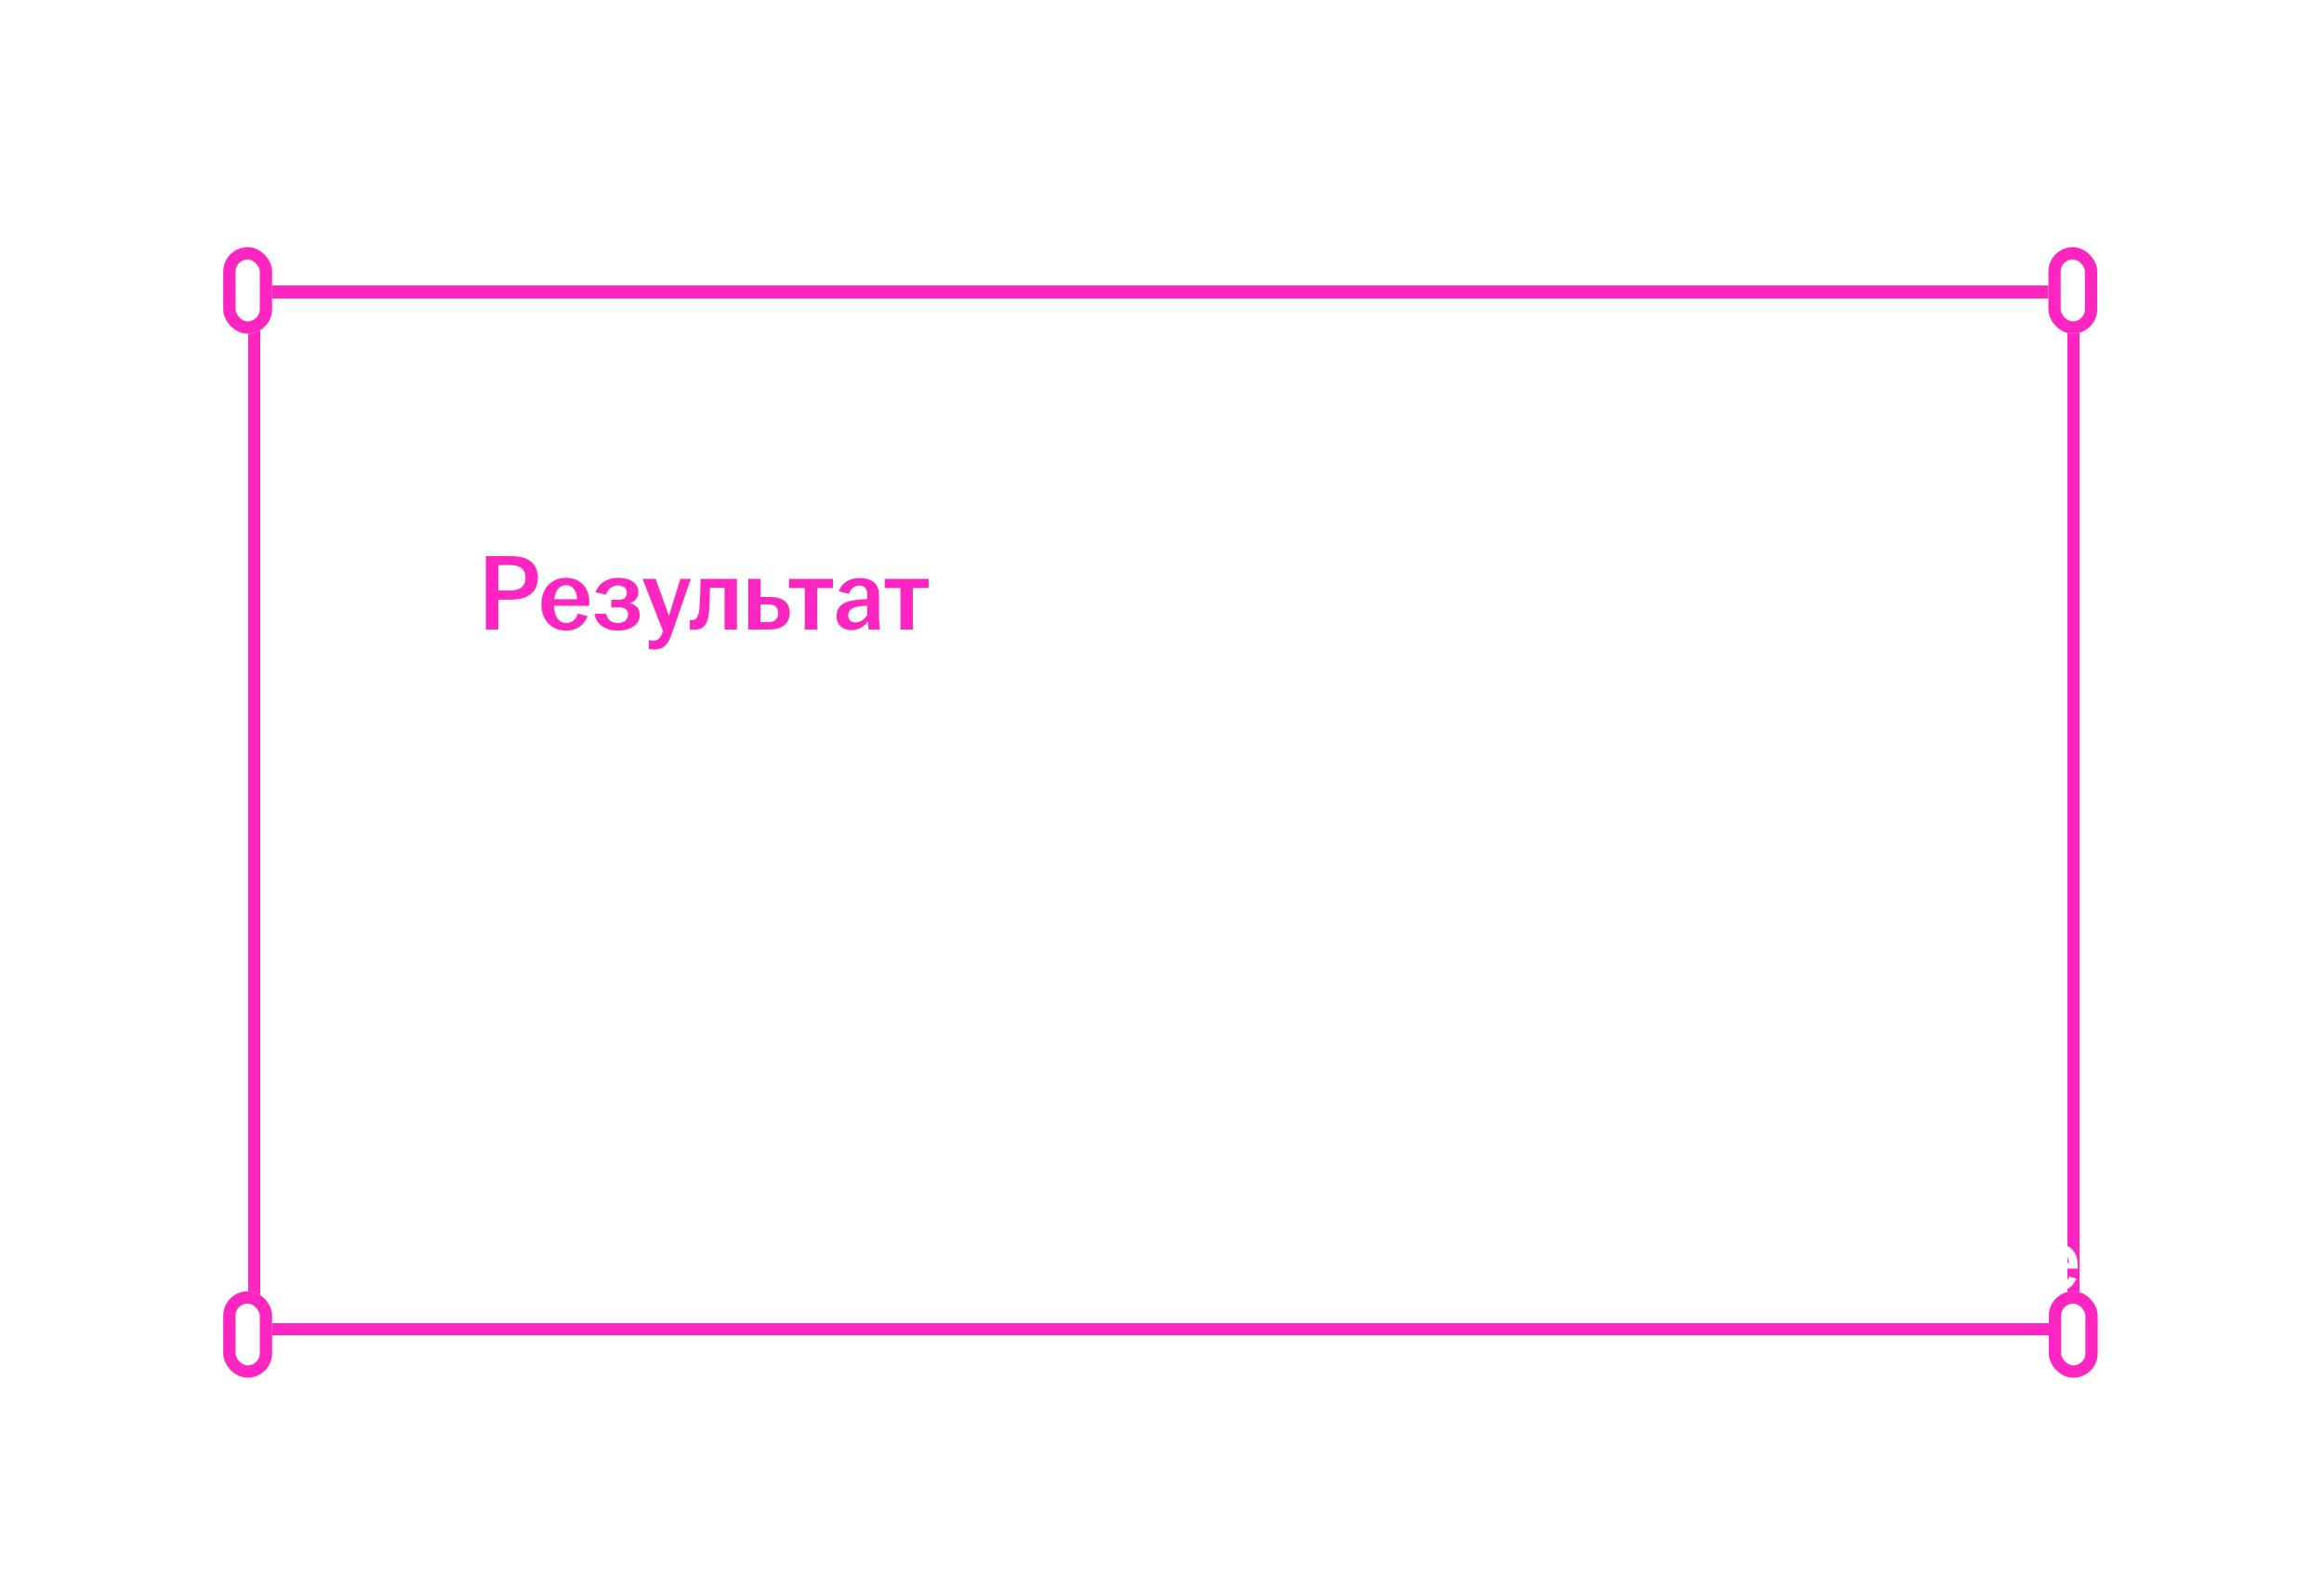 <?xml version="1.0" encoding="UTF-8"?> <svg xmlns="http://www.w3.org/2000/svg" width="517" height="351" viewBox="0 0 517 351" fill="none"><g filter="url(#filter0_d_1_1108)"><g filter="url(#filter1_d_1_1108)"><rect x="77.133" y="89.6" width="407.415" height="233.426" fill="white" fill-opacity="0.05" shape-rendering="crispEdges"></rect><rect x="78.503" y="90.97" width="404.676" height="230.687" stroke="#FF25C0" stroke-width="2.739" shape-rendering="crispEdges"></rect></g><g filter="url(#filter2_d_1_1108)"><rect x="71.572" y="81" width="10.875" height="19.217" rx="5.438" fill="white"></rect><rect x="72.941" y="82.37" width="8.136" height="16.478" rx="4.068" stroke="#FF25C0" stroke-width="2.739"></rect></g><g filter="url(#filter3_d_1_1108)"><rect x="71.572" y="313.197" width="10.875" height="19.217" rx="5.438" fill="white"></rect><rect x="72.941" y="314.567" width="8.136" height="16.478" rx="4.068" stroke="#FF25C0" stroke-width="2.739"></rect></g><g filter="url(#filter4_d_1_1108)"><rect x="477.596" y="81" width="10.875" height="19.217" rx="5.438" fill="white"></rect><rect x="478.965" y="82.37" width="8.136" height="16.478" rx="4.068" stroke="#FF25C0" stroke-width="2.739"></rect></g><g filter="url(#filter5_d_1_1108)"><rect x="477.697" y="313.197" width="10.875" height="19.217" rx="5.438" fill="white"></rect><rect x="479.066" y="314.567" width="8.136" height="16.478" rx="4.068" stroke="#FF25C0" stroke-width="2.739"></rect></g></g><path d="M108.084 140V123.68H113.724C117.444 123.68 119.652 125.216 119.652 128.48C119.652 131.696 117.42 133.352 113.724 133.352H110.892V140H108.084ZM110.892 131.336H113.508C115.692 131.336 116.892 130.4 116.892 128.504C116.892 126.536 115.668 125.672 113.508 125.672H110.892V131.336ZM125.958 140.24C122.718 140.24 120.438 137.96 120.438 134.384C120.438 130.808 122.718 128.504 125.934 128.504C128.982 128.504 131.094 130.592 131.094 133.808C131.094 134.192 131.07 134.48 131.046 134.72H123.246C123.342 136.976 124.182 138.536 125.958 138.536C127.422 138.536 128.19 137.552 128.55 136.448L130.71 137.024C130.062 138.872 128.43 140.24 125.958 140.24ZM123.318 133.256H128.406C128.334 131.696 127.614 130.136 125.958 130.136C124.374 130.136 123.534 131.408 123.318 133.256ZM137.529 140.24C134.529 140.24 132.633 138.824 132.249 136.496H134.817C135.129 137.816 135.993 138.536 137.457 138.536C138.969 138.536 139.713 137.744 139.713 136.664C139.713 135.68 139.137 135.08 137.697 135.08H135.993V133.4H137.673C138.873 133.4 139.449 132.776 139.449 131.84C139.449 130.88 138.777 130.208 137.457 130.208C136.089 130.208 135.249 131.024 134.793 132.248L132.489 131.72C133.233 129.632 135.153 128.504 137.529 128.504C140.217 128.504 142.017 129.728 142.017 131.672C142.017 132.824 141.345 133.808 140.121 134.168C141.489 134.456 142.329 135.344 142.329 136.784C142.329 138.848 140.337 140.24 137.529 140.24ZM145.52 144.464C145.112 144.464 144.632 144.392 144.32 144.296V142.328C144.56 142.4 144.92 142.472 145.256 142.472C146.312 142.472 146.864 141.992 147.296 140.84L147.488 140.36L142.952 128.744H145.856L148.808 136.976L151.352 128.744H153.68L149.36 141.2C148.544 143.528 147.464 144.464 145.52 144.464ZM154.295 140.072C154.007 140.072 153.743 140.048 153.455 140V137.912C153.599 137.936 153.743 137.936 153.935 137.936C154.823 137.936 155.447 137.264 155.615 135.128C155.735 133.448 155.807 131.264 155.855 128.744H163.943V140H161.183V130.736H157.943C157.919 132.296 157.871 134.072 157.775 135.56C157.607 138.608 156.743 140.072 154.295 140.072ZM166.461 140V128.744H169.197V132.752H171.213C173.925 132.752 175.677 133.808 175.677 136.28C175.677 138.728 173.925 140 171.213 140H166.461ZM169.197 138.344H171.093C172.437 138.344 173.109 137.504 173.109 136.304C173.109 135.104 172.389 134.432 171.093 134.432H169.197V138.344ZM179.037 140V130.784H175.533V128.744H185.301V130.784H181.797V140H179.037ZM189.402 140.144C187.41 140.144 186.09 138.92 186.09 137.024C186.09 134.72 187.866 133.712 190.386 133.424C191.322 133.304 192.234 133.256 192.93 133.232V132.2C192.93 130.88 192.306 130.232 191.154 130.232C190.026 130.232 189.234 131.024 188.85 132.056L186.594 131.504C187.29 129.56 189.018 128.552 191.274 128.552C193.794 128.552 195.546 129.728 195.546 132.272V136.616C195.546 137.816 195.666 139.016 195.762 140H193.242C193.17 139.472 193.074 138.776 193.05 138.224C192.354 139.232 191.058 140.144 189.402 140.144ZM188.682 136.88C188.682 137.864 189.33 138.416 190.29 138.416C191.394 138.416 192.378 137.72 192.93 136.76V134.696C192.258 134.72 191.586 134.792 190.842 134.912C189.474 135.128 188.682 135.8 188.682 136.88ZM200.318 140V130.784H196.814V128.744H206.582V130.784H203.078V140H200.318Z" fill="#FF25C0"></path><path d="M108.112 168.04H112.974C114.66 168.04 115.958 168.399 116.868 169.118C117.777 169.837 118.232 170.9 118.232 172.308C118.232 173.731 117.77 174.816 116.846 175.564C115.922 176.297 114.624 176.664 112.952 176.664H110.136V183H108.112V168.04ZM112.82 175.168C113.92 175.168 114.763 174.933 115.35 174.464C115.936 173.98 116.23 173.269 116.23 172.33C116.23 170.467 115.093 169.536 112.82 169.536H110.136V175.168H112.82ZM122.044 183.132C121.135 183.132 120.401 182.875 119.844 182.362C119.287 181.849 119.008 181.167 119.008 180.316C119.008 178.483 120.262 177.412 122.77 177.104C123.665 177.001 124.515 176.935 125.322 176.906V175.894C125.322 174.545 124.699 173.87 123.452 173.87C122.88 173.87 122.389 174.039 121.978 174.376C121.567 174.699 121.252 175.131 121.032 175.674L119.448 175.168C119.771 174.317 120.291 173.672 121.01 173.232C121.729 172.792 122.572 172.572 123.54 172.572C124.655 172.572 125.542 172.851 126.202 173.408C126.877 173.965 127.214 174.787 127.214 175.872V179.788C127.214 180.536 127.28 181.607 127.412 183H125.608C125.505 182.252 125.447 181.702 125.432 181.35C125.095 181.863 124.625 182.289 124.024 182.626C123.423 182.963 122.763 183.132 122.044 183.132ZM120.878 180.25C120.878 180.734 121.025 181.115 121.318 181.394C121.611 181.658 122.015 181.79 122.528 181.79C123.115 181.79 123.657 181.629 124.156 181.306C124.655 180.969 125.043 180.529 125.322 179.986V178.05C124.545 178.079 123.775 178.153 123.012 178.27C122.323 178.387 121.795 178.615 121.428 178.952C121.061 179.275 120.878 179.707 120.878 180.25ZM133.593 183.22C132.317 183.22 131.268 182.927 130.447 182.34C129.64 181.753 129.149 180.947 128.973 179.92H130.865C131.026 180.565 131.327 181.064 131.767 181.416C132.221 181.753 132.815 181.922 133.549 181.922C134.297 181.922 134.869 181.746 135.265 181.394C135.675 181.027 135.881 180.551 135.881 179.964C135.881 178.908 135.199 178.38 133.835 178.38H132.119V177.082H133.835C134.421 177.082 134.861 176.943 135.155 176.664C135.463 176.371 135.617 175.982 135.617 175.498C135.617 174.985 135.433 174.581 135.067 174.288C134.715 173.98 134.209 173.826 133.549 173.826C132.889 173.826 132.324 174.009 131.855 174.376C131.4 174.728 131.048 175.219 130.799 175.85L129.215 175.366C129.567 174.427 130.131 173.723 130.909 173.254C131.686 172.77 132.581 172.528 133.593 172.528C134.737 172.528 135.668 172.785 136.387 173.298C137.105 173.811 137.465 174.508 137.465 175.388C137.465 175.945 137.318 176.429 137.025 176.84C136.746 177.236 136.335 177.515 135.793 177.676C136.409 177.808 136.885 178.079 137.223 178.49C137.575 178.901 137.751 179.436 137.751 180.096C137.751 181.035 137.362 181.79 136.585 182.362C135.807 182.934 134.81 183.22 133.593 183.22ZM144.373 183.22C142.775 183.22 141.528 182.707 140.633 181.68C139.739 180.639 139.291 179.069 139.291 176.972C139.291 175.007 139.482 173.437 139.863 172.264C140.245 171.091 140.802 170.233 141.535 169.69C142.269 169.147 143.2 168.817 144.329 168.7L145.605 168.546C146.045 168.487 146.339 168.414 146.485 168.326C146.632 168.238 146.705 168.091 146.705 167.886V167.82H148.289V168.062C148.289 168.707 148.128 169.199 147.805 169.536C147.497 169.859 146.947 170.071 146.155 170.174L144.813 170.328C143.889 170.431 143.156 170.636 142.613 170.944C142.071 171.237 141.645 171.707 141.337 172.352C141.044 172.983 140.861 173.855 140.787 174.97L140.765 175.41C141.103 174.677 141.631 174.083 142.349 173.628C143.083 173.159 143.904 172.924 144.813 172.924C146.221 172.924 147.321 173.386 148.113 174.31C148.905 175.234 149.301 176.481 149.301 178.05C149.301 179.062 149.089 179.964 148.663 180.756C148.253 181.533 147.673 182.142 146.925 182.582C146.177 183.007 145.327 183.22 144.373 183.22ZM141.403 178.05C141.403 179.238 141.653 180.191 142.151 180.91C142.665 181.614 143.405 181.966 144.373 181.966C145.327 181.966 146.045 181.614 146.529 180.91C147.013 180.191 147.255 179.238 147.255 178.05C147.255 176.847 147.028 175.894 146.573 175.19C146.119 174.486 145.415 174.134 144.461 174.134C143.493 174.134 142.738 174.493 142.195 175.212C141.667 175.931 141.403 176.877 141.403 178.05ZM155.45 183.22C154.496 183.22 153.646 183 152.898 182.56C152.164 182.105 151.585 181.475 151.16 180.668C150.749 179.861 150.544 178.93 150.544 177.874C150.544 176.818 150.749 175.887 151.16 175.08C151.585 174.273 152.164 173.65 152.898 173.21C153.646 172.755 154.489 172.528 155.428 172.528C156.337 172.528 157.136 172.733 157.826 173.144C158.53 173.555 159.065 174.127 159.432 174.86C159.813 175.579 160.004 176.4 160.004 177.324C160.004 177.735 159.996 178.006 159.982 178.138H152.59C152.619 179.267 152.876 180.177 153.36 180.866C153.844 181.555 154.533 181.9 155.428 181.9C156.132 181.9 156.704 181.709 157.144 181.328C157.584 180.947 157.906 180.455 158.112 179.854L159.674 180.36C159.351 181.225 158.823 181.922 158.09 182.45C157.371 182.963 156.491 183.22 155.45 183.22ZM158.002 176.906C157.972 176.07 157.738 175.344 157.298 174.728C156.872 174.112 156.249 173.804 155.428 173.804C154.636 173.804 154.005 174.09 153.536 174.662C153.066 175.219 152.773 175.967 152.656 176.906H158.002ZM161.946 172.748H163.882V174.442C164.234 173.87 164.711 173.408 165.312 173.056C165.914 172.704 166.625 172.528 167.446 172.528C168.224 172.528 168.935 172.741 169.58 173.166C170.226 173.577 170.732 174.185 171.098 174.992C171.48 175.799 171.67 176.759 171.67 177.874C171.67 178.989 171.465 179.949 171.054 180.756C170.658 181.563 170.123 182.179 169.448 182.604C168.774 183.015 168.033 183.22 167.226 183.22C166.493 183.22 165.84 183.073 165.268 182.78C164.696 182.472 164.249 182.076 163.926 181.592V187.048H161.946V172.748ZM163.926 179.568C164.102 180.243 164.447 180.8 164.96 181.24C165.474 181.665 166.082 181.878 166.786 181.878C167.666 181.878 168.356 181.526 168.854 180.822C169.353 180.118 169.602 179.135 169.602 177.874C169.602 176.613 169.36 175.637 168.876 174.948C168.407 174.259 167.74 173.914 166.874 173.914C166.214 173.914 165.613 174.134 165.07 174.574C164.542 174.999 164.161 175.535 163.926 176.18V179.568ZM177.922 183.22C176.969 183.22 176.118 183 175.37 182.56C174.637 182.105 174.058 181.475 173.632 180.668C173.222 179.861 173.016 178.93 173.016 177.874C173.016 176.818 173.222 175.887 173.632 175.08C174.058 174.273 174.637 173.65 175.37 173.21C176.118 172.755 176.962 172.528 177.9 172.528C178.81 172.528 179.609 172.733 180.298 173.144C181.002 173.555 181.538 174.127 181.904 174.86C182.286 175.579 182.476 176.4 182.476 177.324C182.476 177.735 182.469 178.006 182.454 178.138H175.062C175.092 179.267 175.348 180.177 175.832 180.866C176.316 181.555 177.006 181.9 177.9 181.9C178.604 181.9 179.176 181.709 179.616 181.328C180.056 180.947 180.379 180.455 180.584 179.854L182.146 180.36C181.824 181.225 181.296 181.922 180.562 182.45C179.844 182.963 178.964 183.22 177.922 183.22ZM180.474 176.906C180.445 176.07 180.21 175.344 179.77 174.728C179.345 174.112 178.722 173.804 177.9 173.804C177.108 173.804 176.478 174.09 176.008 174.662C175.539 175.219 175.246 175.967 175.128 176.906H180.474ZM184.419 172.748H187.213L190.205 180.954L193.131 172.748H195.881V183H193.967V174.772L190.953 183H189.237L186.201 174.706V183H184.419V172.748ZM202.036 172.748H208.438V174.244H204.016V183H202.036V172.748ZM209.054 183.066C208.878 183.066 208.665 183.044 208.416 183V181.438C208.504 181.453 208.658 181.46 208.878 181.46C209.318 181.46 209.67 181.255 209.934 180.844C210.212 180.419 210.388 179.722 210.462 178.754C210.564 177.375 210.638 175.373 210.682 172.748H217.546V183H215.566V174.244H212.2C212.17 175.843 212.112 177.449 212.024 179.062C211.95 180.455 211.686 181.475 211.232 182.12C210.777 182.751 210.051 183.066 209.054 183.066ZM222.698 183.132C221.789 183.132 221.056 182.875 220.498 182.362C219.941 181.849 219.662 181.167 219.662 180.316C219.662 178.483 220.916 177.412 223.424 177.104C224.319 177.001 225.17 176.935 225.976 176.906V175.894C225.976 174.545 225.353 173.87 224.106 173.87C223.534 173.87 223.043 174.039 222.632 174.376C222.222 174.699 221.906 175.131 221.686 175.674L220.102 175.168C220.425 174.317 220.946 173.672 221.664 173.232C222.383 172.792 223.226 172.572 224.194 172.572C225.309 172.572 226.196 172.851 226.856 173.408C227.531 173.965 227.868 174.787 227.868 175.872V179.788C227.868 180.536 227.934 181.607 228.066 183H226.262C226.16 182.252 226.101 181.702 226.086 181.35C225.749 181.863 225.28 182.289 224.678 182.626C224.077 182.963 223.417 183.132 222.698 183.132ZM221.532 180.25C221.532 180.734 221.679 181.115 221.972 181.394C222.266 181.658 222.669 181.79 223.182 181.79C223.769 181.79 224.312 181.629 224.81 181.306C225.309 180.969 225.698 180.529 225.976 179.986V178.05C225.199 178.079 224.429 178.153 223.666 178.27C222.977 178.387 222.449 178.615 222.082 178.952C221.716 179.275 221.532 179.707 221.532 180.25ZM230.331 172.748H234.357C235.53 172.748 236.44 172.983 237.085 173.452C237.745 173.907 238.075 174.567 238.075 175.432C238.075 175.989 237.928 176.481 237.635 176.906C237.342 177.317 236.931 177.588 236.403 177.72C237.063 177.867 237.598 178.145 238.009 178.556C238.42 178.967 238.625 179.495 238.625 180.14C238.625 181.049 238.317 181.753 237.701 182.252C237.085 182.751 236.161 183 234.929 183H230.331V172.748ZM234.731 181.724C235.406 181.724 235.912 181.577 236.249 181.284C236.586 180.991 236.755 180.587 236.755 180.074C236.755 179.546 236.579 179.135 236.227 178.842C235.89 178.549 235.384 178.402 234.709 178.402H232.245V181.724H234.731ZM234.335 177.17C234.966 177.17 235.442 177.031 235.765 176.752C236.088 176.473 236.249 176.085 236.249 175.586C236.249 175.102 236.073 174.721 235.721 174.442C235.384 174.163 234.878 174.024 234.203 174.024H232.245V177.17H234.335ZM240.515 172.748H242.495V176.994H247.071V172.748H249.051V183H247.071V178.468H242.495V183H240.515V172.748ZM251.686 172.748H253.666V176.532H255.624C256.842 176.532 257.788 176.796 258.462 177.324C259.152 177.837 259.496 178.615 259.496 179.656C259.496 180.712 259.144 181.533 258.44 182.12C257.751 182.707 256.812 183 255.624 183H251.686V172.748ZM255.668 181.724C256.314 181.724 256.805 181.541 257.142 181.174C257.494 180.793 257.67 180.294 257.67 179.678C257.67 179.077 257.502 178.615 257.164 178.292C256.827 177.969 256.328 177.808 255.668 177.808H253.666V181.724H255.668ZM260.728 172.748H262.708V183H260.728V172.748ZM269.575 183.22C268.621 183.22 267.771 183 267.023 182.56C266.289 182.105 265.71 181.475 265.285 180.668C264.874 179.861 264.669 178.93 264.669 177.874C264.669 176.818 264.874 175.887 265.285 175.08C265.71 174.273 266.289 173.65 267.023 173.21C267.771 172.755 268.614 172.528 269.553 172.528C270.462 172.528 271.261 172.733 271.951 173.144C272.655 173.555 273.19 174.127 273.557 174.86C273.938 175.579 274.129 176.4 274.129 177.324C274.129 177.735 274.121 178.006 274.107 178.138H266.715C266.744 179.267 267.001 180.177 267.485 180.866C267.969 181.555 268.658 181.9 269.553 181.9C270.257 181.9 270.829 181.709 271.269 181.328C271.709 180.947 272.031 180.455 272.237 179.854L273.799 180.36C273.476 181.225 272.948 181.922 272.215 182.45C271.496 182.963 270.616 183.22 269.575 183.22ZM272.127 176.906C272.097 176.07 271.863 175.344 271.423 174.728C270.997 174.112 270.374 173.804 269.553 173.804C268.761 173.804 268.13 174.09 267.661 174.662C267.191 175.219 266.898 175.967 266.781 176.906H272.127ZM279.595 172.748H288.087V183H286.107V174.244H281.575V183H279.595V172.748ZM290.724 172.748H292.66V174.442C293.012 173.87 293.488 173.408 294.09 173.056C294.691 172.704 295.402 172.528 296.224 172.528C297.001 172.528 297.712 172.741 298.358 173.166C299.003 173.577 299.509 174.185 299.876 174.992C300.257 175.799 300.448 176.759 300.448 177.874C300.448 178.989 300.242 179.949 299.832 180.756C299.436 181.563 298.9 182.179 298.226 182.604C297.551 183.015 296.81 183.22 296.004 183.22C295.27 183.22 294.618 183.073 294.046 182.78C293.474 182.472 293.026 182.076 292.704 181.592V187.048H290.724V172.748ZM292.704 179.568C292.88 180.243 293.224 180.8 293.738 181.24C294.251 181.665 294.86 181.878 295.564 181.878C296.444 181.878 297.133 181.526 297.632 180.822C298.13 180.118 298.38 179.135 298.38 177.874C298.38 176.613 298.138 175.637 297.654 174.948C297.184 174.259 296.517 173.914 295.652 173.914C294.992 173.914 294.39 174.134 293.848 174.574C293.32 174.999 292.938 175.535 292.704 176.18V179.568ZM302.476 172.748H304.346V180.624L309.186 172.748H311.078V183H309.208V175.124L304.368 183H302.476V172.748ZM313.712 172.748H315.692V176.994H320.268V172.748H322.248V183H320.268V178.468H315.692V183H313.712V172.748ZM333.178 183H324.884V172.748H326.864V181.504H331.352V172.748H333.332V181.504H334.872V185.728H333.178V183ZM336.421 172.748H338.291V180.624L343.131 172.748H345.023V183H343.153V175.124L338.313 183H336.421V172.748ZM347.657 172.748H356.149V183H354.169V174.244H349.637V183H347.657V172.748ZM358.786 172.748H360.766V176.532H362.724C363.941 176.532 364.887 176.796 365.562 177.324C366.251 177.837 366.596 178.615 366.596 179.656C366.596 180.712 366.244 181.533 365.54 182.12C364.851 182.707 363.912 183 362.724 183H358.786V172.748ZM362.768 181.724C363.413 181.724 363.905 181.541 364.242 181.174C364.594 180.793 364.77 180.294 364.77 179.678C364.77 179.077 364.601 178.615 364.264 178.292C363.927 177.969 363.428 177.808 362.768 177.808H360.766V181.724H362.768ZM367.828 172.748H369.808V183H367.828V172.748ZM371.768 185.618C372.296 184.606 372.736 183.733 373.088 183H372.186V180.536H374.452V182.098C374.452 182.391 374.423 182.626 374.364 182.802C374.305 182.963 374.188 183.22 374.012 183.572L372.912 185.618H371.768ZM112.534 209.22C110.935 209.22 109.688 208.707 108.794 207.68C107.899 206.639 107.452 205.069 107.452 202.972C107.452 201.007 107.642 199.437 108.024 198.264C108.405 197.091 108.962 196.233 109.696 195.69C110.429 195.147 111.36 194.817 112.49 194.7L113.766 194.546C114.206 194.487 114.499 194.414 114.646 194.326C114.792 194.238 114.866 194.091 114.866 193.886V193.82H116.45V194.062C116.45 194.707 116.288 195.199 115.966 195.536C115.658 195.859 115.108 196.071 114.316 196.174L112.974 196.328C112.05 196.431 111.316 196.636 110.774 196.944C110.231 197.237 109.806 197.707 109.498 198.352C109.204 198.983 109.021 199.855 108.948 200.97L108.926 201.41C109.263 200.677 109.791 200.083 110.51 199.628C111.243 199.159 112.064 198.924 112.974 198.924C114.382 198.924 115.482 199.386 116.274 200.31C117.066 201.234 117.462 202.481 117.462 204.05C117.462 205.062 117.249 205.964 116.824 206.756C116.413 207.533 115.834 208.142 115.086 208.582C114.338 209.007 113.487 209.22 112.534 209.22ZM109.564 204.05C109.564 205.238 109.813 206.191 110.312 206.91C110.825 207.614 111.566 207.966 112.534 207.966C113.487 207.966 114.206 207.614 114.69 206.91C115.174 206.191 115.416 205.238 115.416 204.05C115.416 202.847 115.188 201.894 114.734 201.19C114.279 200.486 113.575 200.134 112.622 200.134C111.654 200.134 110.898 200.493 110.356 201.212C109.828 201.931 109.564 202.877 109.564 204.05ZM118.841 209.066C118.665 209.066 118.452 209.044 118.203 209V207.438C118.291 207.453 118.445 207.46 118.665 207.46C119.105 207.46 119.457 207.255 119.721 206.844C119.999 206.419 120.175 205.722 120.249 204.754C120.351 203.375 120.425 201.373 120.469 198.748H127.333V209H125.353V200.244H121.987C121.957 201.843 121.899 203.449 121.811 205.062C121.737 206.455 121.473 207.475 121.019 208.12C120.564 208.751 119.838 209.066 118.841 209.066ZM132.485 209.132C131.576 209.132 130.843 208.875 130.285 208.362C129.728 207.849 129.449 207.167 129.449 206.316C129.449 204.483 130.703 203.412 133.211 203.104C134.106 203.001 134.957 202.935 135.763 202.906V201.894C135.763 200.545 135.14 199.87 133.893 199.87C133.321 199.87 132.83 200.039 132.419 200.376C132.009 200.699 131.693 201.131 131.473 201.674L129.889 201.168C130.212 200.317 130.733 199.672 131.451 199.232C132.17 198.792 133.013 198.572 133.981 198.572C135.096 198.572 135.983 198.851 136.643 199.408C137.318 199.965 137.655 200.787 137.655 201.872V205.788C137.655 206.536 137.721 207.607 137.853 209H136.049C135.947 208.252 135.888 207.702 135.873 207.35C135.536 207.863 135.067 208.289 134.465 208.626C133.864 208.963 133.204 209.132 132.485 209.132ZM131.319 206.25C131.319 206.734 131.466 207.115 131.759 207.394C132.053 207.658 132.456 207.79 132.969 207.79C133.556 207.79 134.099 207.629 134.597 207.306C135.096 206.969 135.485 206.529 135.763 205.986V204.05C134.986 204.079 134.216 204.153 133.453 204.27C132.764 204.387 132.236 204.615 131.869 204.952C131.503 205.275 131.319 205.707 131.319 206.25ZM140.118 198.748H146.52V200.244H142.098V209H140.118V198.748ZM152.142 209.22C151.189 209.22 150.331 209 149.568 208.56C148.82 208.105 148.234 207.475 147.808 206.668C147.383 205.861 147.17 204.93 147.17 203.874C147.17 202.818 147.383 201.887 147.808 201.08C148.234 200.273 148.82 199.65 149.568 199.21C150.331 198.755 151.189 198.528 152.142 198.528C153.096 198.528 153.946 198.755 154.694 199.21C155.457 199.65 156.051 200.273 156.476 201.08C156.902 201.887 157.114 202.818 157.114 203.874C157.114 204.93 156.902 205.861 156.476 206.668C156.051 207.475 155.457 208.105 154.694 208.56C153.946 209 153.096 209.22 152.142 209.22ZM149.26 203.874C149.26 205.077 149.502 206.052 149.986 206.8C150.47 207.533 151.189 207.9 152.142 207.9C153.096 207.9 153.814 207.533 154.298 206.8C154.782 206.052 155.024 205.077 155.024 203.874C155.024 202.671 154.782 201.703 154.298 200.97C153.814 200.222 153.096 199.848 152.142 199.848C151.189 199.848 150.47 200.222 149.986 200.97C149.502 201.703 149.26 202.671 149.26 203.874ZM157.363 207.504H158.507C159.241 206.551 159.695 205.194 159.871 203.434C159.915 202.965 159.952 202.341 159.981 201.564C160.011 200.772 160.033 199.833 160.047 198.748H166.933V207.504H168.473V211.728H166.779V209H159.057V211.728H157.363V207.504ZM164.953 207.504V200.244H161.587C161.558 201.623 161.499 202.767 161.411 203.676C161.265 205.187 160.913 206.463 160.355 207.504H164.953ZM172.511 209.132C171.602 209.132 170.868 208.875 170.311 208.362C169.754 207.849 169.475 207.167 169.475 206.316C169.475 204.483 170.729 203.412 173.237 203.104C174.132 203.001 174.982 202.935 175.789 202.906V201.894C175.789 200.545 175.166 199.87 173.919 199.87C173.347 199.87 172.856 200.039 172.445 200.376C172.034 200.699 171.719 201.131 171.499 201.674L169.915 201.168C170.238 200.317 170.758 199.672 171.477 199.232C172.196 198.792 173.039 198.572 174.007 198.572C175.122 198.572 176.009 198.851 176.669 199.408C177.344 199.965 177.681 200.787 177.681 201.872V205.788C177.681 206.536 177.747 207.607 177.879 209H176.075C175.972 208.252 175.914 207.702 175.899 207.35C175.562 207.863 175.092 208.289 174.491 208.626C173.89 208.963 173.23 209.132 172.511 209.132ZM171.345 206.25C171.345 206.734 171.492 207.115 171.785 207.394C172.078 207.658 172.482 207.79 172.995 207.79C173.582 207.79 174.124 207.629 174.623 207.306C175.122 206.969 175.51 206.529 175.789 205.986V204.05C175.012 204.079 174.242 204.153 173.479 204.27C172.79 204.387 172.262 204.615 171.895 204.952C171.528 205.275 171.345 205.707 171.345 206.25ZM180.143 198.748H182.079V200.442C182.431 199.87 182.908 199.408 183.509 199.056C184.111 198.704 184.822 198.528 185.643 198.528C186.421 198.528 187.132 198.741 187.777 199.166C188.423 199.577 188.929 200.185 189.295 200.992C189.677 201.799 189.867 202.759 189.867 203.874C189.867 204.989 189.662 205.949 189.251 206.756C188.855 207.563 188.32 208.179 187.645 208.604C186.971 209.015 186.23 209.22 185.423 209.22C184.69 209.22 184.037 209.073 183.465 208.78C182.893 208.472 182.446 208.076 182.123 207.592V213.048H180.143V198.748ZM182.123 205.568C182.299 206.243 182.644 206.8 183.157 207.24C183.671 207.665 184.279 207.878 184.983 207.878C185.863 207.878 186.553 207.526 187.051 206.822C187.55 206.118 187.799 205.135 187.799 203.874C187.799 202.613 187.557 201.637 187.073 200.948C186.604 200.259 185.937 199.914 185.071 199.914C184.411 199.914 183.81 200.134 183.267 200.574C182.739 200.999 182.358 201.535 182.123 202.18V205.568ZM197.659 205.15H195.547L193.325 209H191.191L193.721 204.93C192.988 204.725 192.416 204.38 192.005 203.896C191.609 203.397 191.411 202.767 191.411 202.004C191.411 200.977 191.793 200.178 192.555 199.606C193.318 199.034 194.301 198.748 195.503 198.748H199.573V209H197.659V205.15ZM193.303 202.004C193.303 202.591 193.494 203.053 193.875 203.39C194.257 203.713 194.807 203.874 195.525 203.874H197.659V200.046H195.591C194.858 200.046 194.293 200.229 193.897 200.596C193.501 200.948 193.303 201.417 193.303 202.004ZM205.731 198.748H207.711V202.994H209.471L212.023 198.748H214.179L211.011 203.544L214.421 209H212.177L209.427 204.358H207.711V209H205.731V198.748ZM219.926 209.22C218.972 209.22 218.114 209 217.352 208.56C216.604 208.105 216.017 207.475 215.592 206.668C215.166 205.861 214.954 204.93 214.954 203.874C214.954 202.818 215.166 201.887 215.592 201.08C216.017 200.273 216.604 199.65 217.352 199.21C218.114 198.755 218.972 198.528 219.926 198.528C220.879 198.528 221.73 198.755 222.478 199.21C223.24 199.65 223.834 200.273 224.26 201.08C224.685 201.887 224.898 202.818 224.898 203.874C224.898 204.93 224.685 205.861 224.26 206.668C223.834 207.475 223.24 208.105 222.478 208.56C221.73 209 220.879 209.22 219.926 209.22ZM217.044 203.874C217.044 205.077 217.286 206.052 217.77 206.8C218.254 207.533 218.972 207.9 219.926 207.9C220.879 207.9 221.598 207.533 222.082 206.8C222.566 206.052 222.808 205.077 222.808 203.874C222.808 202.671 222.566 201.703 222.082 200.97C221.598 200.222 220.879 199.848 219.926 199.848C218.972 199.848 218.254 200.222 217.77 200.97C217.286 201.703 217.044 202.671 217.044 203.874ZM228.838 200.244H225.538V198.748H234.118V200.244H230.818V209H228.838V200.244ZM239.734 209.22C238.781 209.22 237.923 209 237.16 208.56C236.412 208.105 235.826 207.475 235.4 206.668C234.975 205.861 234.762 204.93 234.762 203.874C234.762 202.818 234.975 201.887 235.4 201.08C235.826 200.273 236.412 199.65 237.16 199.21C237.923 198.755 238.781 198.528 239.734 198.528C240.688 198.528 241.538 198.755 242.286 199.21C243.049 199.65 243.643 200.273 244.068 201.08C244.494 201.887 244.706 202.818 244.706 203.874C244.706 204.93 244.494 205.861 244.068 206.668C243.643 207.475 243.049 208.105 242.286 208.56C241.538 209 240.688 209.22 239.734 209.22ZM236.852 203.874C236.852 205.077 237.094 206.052 237.578 206.8C238.062 207.533 238.781 207.9 239.734 207.9C240.688 207.9 241.406 207.533 241.89 206.8C242.374 206.052 242.616 205.077 242.616 203.874C242.616 202.671 242.374 201.703 241.89 200.97C241.406 200.222 240.688 199.848 239.734 199.848C238.781 199.848 238.062 200.222 237.578 200.97C237.094 201.703 236.852 202.671 236.852 203.874ZM246.659 198.748H248.595V200.442C248.947 199.87 249.424 199.408 250.025 199.056C250.626 198.704 251.338 198.528 252.159 198.528C252.936 198.528 253.648 198.741 254.293 199.166C254.938 199.577 255.444 200.185 255.811 200.992C256.192 201.799 256.383 202.759 256.383 203.874C256.383 204.989 256.178 205.949 255.767 206.756C255.371 207.563 254.836 208.179 254.161 208.604C253.486 209.015 252.746 209.22 251.939 209.22C251.206 209.22 250.553 209.073 249.981 208.78C249.409 208.472 248.962 208.076 248.639 207.592V213.048H246.659V198.748ZM248.639 205.568C248.815 206.243 249.16 206.8 249.673 207.24C250.186 207.665 250.795 207.878 251.499 207.878C252.379 207.878 253.068 207.526 253.567 206.822C254.066 206.118 254.315 205.135 254.315 203.874C254.315 202.613 254.073 201.637 253.589 200.948C253.12 200.259 252.452 199.914 251.587 199.914C250.927 199.914 250.326 200.134 249.783 200.574C249.255 200.999 248.874 201.535 248.639 202.18V205.568ZM258.411 198.748H260.391V202.532H262.349C263.566 202.532 264.512 202.796 265.187 203.324C265.876 203.837 266.221 204.615 266.221 205.656C266.221 206.712 265.869 207.533 265.165 208.12C264.476 208.707 263.537 209 262.349 209H258.411V198.748ZM262.393 207.724C263.038 207.724 263.53 207.541 263.867 207.174C264.219 206.793 264.395 206.294 264.395 205.678C264.395 205.077 264.226 204.615 263.889 204.292C263.552 203.969 263.053 203.808 262.393 203.808H260.391V207.724H262.393ZM267.453 198.748H269.433V209H267.453V198.748ZM272.075 198.748H274.869L277.861 206.954L280.787 198.748H283.537V209H281.623V200.772L278.609 209H276.893L273.857 200.706V209H272.075V198.748ZM288.482 207.504H289.626C290.36 206.551 290.814 205.194 290.99 203.434C291.034 202.965 291.071 202.341 291.1 201.564C291.13 200.772 291.152 199.833 291.166 198.748H298.052V207.504H299.592V211.728H297.898V209H290.176V211.728H288.482V207.504ZM296.072 207.504V200.244H292.706C292.677 201.623 292.618 202.767 292.53 203.676C292.384 205.187 292.032 206.463 291.474 207.504H296.072ZM301.122 198.748H302.992V206.624L307.832 198.748H309.724V209H307.854V201.124L303.014 209H301.122V198.748ZM316.274 209.22C314.998 209.22 313.95 208.927 313.128 208.34C312.322 207.753 311.83 206.947 311.654 205.92H313.546C313.708 206.565 314.008 207.064 314.448 207.416C314.903 207.753 315.497 207.922 316.23 207.922C316.978 207.922 317.55 207.746 317.946 207.394C318.357 207.027 318.562 206.551 318.562 205.964C318.562 204.908 317.88 204.38 316.516 204.38H314.8V203.082H316.516C317.103 203.082 317.543 202.943 317.836 202.664C318.144 202.371 318.298 201.982 318.298 201.498C318.298 200.985 318.115 200.581 317.748 200.288C317.396 199.98 316.89 199.826 316.23 199.826C315.57 199.826 315.006 200.009 314.536 200.376C314.082 200.728 313.73 201.219 313.48 201.85L311.896 201.366C312.248 200.427 312.813 199.723 313.59 199.254C314.368 198.77 315.262 198.528 316.274 198.528C317.418 198.528 318.35 198.785 319.068 199.298C319.787 199.811 320.146 200.508 320.146 201.388C320.146 201.945 320 202.429 319.706 202.84C319.428 203.236 319.017 203.515 318.474 203.676C319.09 203.808 319.567 204.079 319.904 204.49C320.256 204.901 320.432 205.436 320.432 206.096C320.432 207.035 320.044 207.79 319.266 208.362C318.489 208.934 317.492 209.22 316.274 209.22ZM324.921 209.132C324.012 209.132 323.278 208.875 322.721 208.362C322.164 207.849 321.885 207.167 321.885 206.316C321.885 204.483 323.139 203.412 325.647 203.104C326.542 203.001 327.392 202.935 328.199 202.906V201.894C328.199 200.545 327.576 199.87 326.329 199.87C325.757 199.87 325.266 200.039 324.855 200.376C324.444 200.699 324.129 201.131 323.909 201.674L322.325 201.168C322.648 200.317 323.168 199.672 323.887 199.232C324.606 198.792 325.449 198.572 326.417 198.572C327.532 198.572 328.419 198.851 329.079 199.408C329.754 199.965 330.091 200.787 330.091 201.872V205.788C330.091 206.536 330.157 207.607 330.289 209H328.485C328.382 208.252 328.324 207.702 328.309 207.35C327.972 207.863 327.502 208.289 326.901 208.626C326.3 208.963 325.64 209.132 324.921 209.132ZM323.755 206.25C323.755 206.734 323.902 207.115 324.195 207.394C324.488 207.658 324.892 207.79 325.405 207.79C325.992 207.79 326.534 207.629 327.033 207.306C327.532 206.969 327.92 206.529 328.199 205.986V204.05C327.422 204.079 326.652 204.153 325.889 204.27C325.2 204.387 324.672 204.615 324.305 204.952C323.938 205.275 323.755 205.707 323.755 206.25ZM332.554 198.748H334.424V206.624L339.264 198.748H341.156V209H339.286V201.124L334.446 209H332.554V198.748ZM336.844 197.45C335.846 197.45 335.098 197.215 334.6 196.746C334.101 196.262 333.837 195.602 333.808 194.766H335.282C335.34 195.279 335.487 195.668 335.722 195.932C335.971 196.181 336.345 196.306 336.844 196.306C337.342 196.306 337.709 196.181 337.944 195.932C338.193 195.668 338.347 195.279 338.406 194.766H339.88C339.85 195.602 339.586 196.262 339.088 196.746C338.589 197.215 337.841 197.45 336.844 197.45ZM343.79 198.748H345.77V202.994H350.346V198.748H352.326V209H350.346V204.468H345.77V209H343.79V198.748ZM362.709 209.22C361.756 209.22 360.905 209 360.157 208.56C359.424 208.105 358.845 207.475 358.419 206.668C358.009 205.861 357.803 204.93 357.803 203.874C357.803 202.818 358.009 201.887 358.419 201.08C358.845 200.273 359.424 199.65 360.157 199.21C360.905 198.755 361.756 198.528 362.709 198.528C363.927 198.528 364.909 198.858 365.657 199.518C366.42 200.178 366.889 201.043 367.065 202.114H365.129C364.968 201.439 364.682 200.897 364.271 200.486C363.875 200.061 363.355 199.848 362.709 199.848C361.771 199.848 361.067 200.222 360.597 200.97C360.128 201.703 359.893 202.671 359.893 203.874C359.893 205.077 360.128 206.052 360.597 206.8C361.067 207.533 361.771 207.9 362.709 207.9C363.399 207.9 363.971 207.695 364.425 207.284C364.895 206.859 365.232 206.323 365.437 205.678L366.999 206.184C366.662 207.123 366.127 207.863 365.393 208.406C364.66 208.949 363.765 209.22 362.709 209.22ZM371.344 200.244H368.044V198.748H376.624V200.244H373.324V209H371.344V200.244ZM380.566 209.132C379.656 209.132 378.923 208.875 378.366 208.362C377.808 207.849 377.53 207.167 377.53 206.316C377.53 204.483 378.784 203.412 381.292 203.104C382.186 203.001 383.037 202.935 383.844 202.906V201.894C383.844 200.545 383.22 199.87 381.974 199.87C381.402 199.87 380.91 200.039 380.5 200.376C380.089 200.699 379.774 201.131 379.554 201.674L377.97 201.168C378.292 200.317 378.813 199.672 379.532 199.232C380.25 198.792 381.094 198.572 382.062 198.572C383.176 198.572 384.064 198.851 384.724 199.408C385.398 199.965 385.736 200.787 385.736 201.872V205.788C385.736 206.536 385.802 207.607 385.934 209H384.13C384.027 208.252 383.968 207.702 383.954 207.35C383.616 207.863 383.147 208.289 382.546 208.626C381.944 208.963 381.284 209.132 380.566 209.132ZM379.4 206.25C379.4 206.734 379.546 207.115 379.84 207.394C380.133 207.658 380.536 207.79 381.05 207.79C381.636 207.79 382.179 207.629 382.678 207.306C383.176 206.969 383.565 206.529 383.844 205.986V204.05C383.066 204.079 382.296 204.153 381.534 204.27C380.844 204.387 380.316 204.615 379.95 204.952C379.583 205.275 379.4 205.707 379.4 206.25ZM388.198 198.748H390.178V202.994H394.754V198.748H396.734V209H394.754V204.468H390.178V209H388.198V198.748ZM403.66 209.22C402.707 209.22 401.849 209 401.086 208.56C400.338 208.105 399.751 207.475 399.326 206.668C398.901 205.861 398.688 204.93 398.688 203.874C398.688 202.818 398.901 201.887 399.326 201.08C399.751 200.273 400.338 199.65 401.086 199.21C401.849 198.755 402.707 198.528 403.66 198.528C404.613 198.528 405.464 198.755 406.212 199.21C406.975 199.65 407.569 200.273 407.994 201.08C408.419 201.887 408.632 202.818 408.632 203.874C408.632 204.93 408.419 205.861 407.994 206.668C407.569 207.475 406.975 208.105 406.212 208.56C405.464 209 404.613 209.22 403.66 209.22ZM400.778 203.874C400.778 205.077 401.02 206.052 401.504 206.8C401.988 207.533 402.707 207.9 403.66 207.9C404.613 207.9 405.332 207.533 405.816 206.8C406.3 206.052 406.542 205.077 406.542 203.874C406.542 202.671 406.3 201.703 405.816 200.97C405.332 200.222 404.613 199.848 403.66 199.848C402.707 199.848 401.988 200.222 401.504 200.97C401.02 201.703 400.778 202.671 400.778 203.874ZM410.585 198.748H414.611C415.784 198.748 416.694 198.983 417.339 199.452C417.999 199.907 418.329 200.567 418.329 201.432C418.329 201.989 418.182 202.481 417.889 202.906C417.596 203.317 417.185 203.588 416.657 203.72C417.317 203.867 417.852 204.145 418.263 204.556C418.674 204.967 418.879 205.495 418.879 206.14C418.879 207.049 418.571 207.753 417.955 208.252C417.339 208.751 416.415 209 415.183 209H410.585V198.748ZM414.985 207.724C415.66 207.724 416.166 207.577 416.503 207.284C416.84 206.991 417.009 206.587 417.009 206.074C417.009 205.546 416.833 205.135 416.481 204.842C416.144 204.549 415.638 204.402 414.963 204.402H412.499V207.724H414.985ZM414.589 203.17C415.22 203.17 415.696 203.031 416.019 202.752C416.342 202.473 416.503 202.085 416.503 201.586C416.503 201.102 416.327 200.721 415.975 200.442C415.638 200.163 415.132 200.024 414.457 200.024H412.499V203.17H414.589ZM420.768 198.748H422.638V206.624L427.478 198.748H429.37V209H427.5V201.124L422.66 209H420.768V198.748ZM434.315 200.244H431.015V198.748H439.595V200.244H436.295V209H434.315V200.244ZM445.145 209.22C444.191 209.22 443.341 209 442.593 208.56C441.859 208.105 441.28 207.475 440.855 206.668C440.444 205.861 440.239 204.93 440.239 203.874C440.239 202.818 440.444 201.887 440.855 201.08C441.28 200.273 441.859 199.65 442.593 199.21C443.341 198.755 444.191 198.528 445.145 198.528C446.362 198.528 447.345 198.858 448.093 199.518C448.855 200.178 449.325 201.043 449.501 202.114H447.565C447.403 201.439 447.117 200.897 446.707 200.486C446.311 200.061 445.79 199.848 445.145 199.848C444.206 199.848 443.502 200.222 443.033 200.97C442.563 201.703 442.329 202.671 442.329 203.874C442.329 205.077 442.563 206.052 443.033 206.8C443.502 207.533 444.206 207.9 445.145 207.9C445.834 207.9 446.406 207.695 446.861 207.284C447.33 206.859 447.667 206.323 447.873 205.678L449.435 206.184C449.097 207.123 448.562 207.863 447.829 208.406C447.095 208.949 446.201 209.22 445.145 209.22ZM457.234 205.15H455.122L452.9 209H450.766L453.296 204.93C452.562 204.725 451.99 204.38 451.58 203.896C451.184 203.397 450.986 202.767 450.986 202.004C450.986 200.977 451.367 200.178 452.13 199.606C452.892 199.034 453.875 198.748 455.078 198.748H459.148V209H457.234V205.15ZM452.878 202.004C452.878 202.591 453.068 203.053 453.45 203.39C453.831 203.713 454.381 203.874 455.1 203.874H457.234V200.046H455.166C454.432 200.046 453.868 200.229 453.472 200.596C453.076 200.948 452.878 201.417 452.878 202.004ZM106.682 233.504H107.826C108.559 232.551 109.014 231.194 109.19 229.434C109.234 228.965 109.27 228.341 109.3 227.564C109.329 226.772 109.351 225.833 109.366 224.748H116.252V233.504H117.792V237.728H116.098V235H108.376V237.728H106.682V233.504ZM114.272 233.504V226.244H110.906C110.876 227.623 110.818 228.767 110.73 229.676C110.583 231.187 110.231 232.463 109.674 233.504H114.272ZM123.568 235.22C122.615 235.22 121.757 235 120.994 234.56C120.246 234.105 119.66 233.475 119.234 232.668C118.809 231.861 118.596 230.93 118.596 229.874C118.596 228.818 118.809 227.887 119.234 227.08C119.66 226.273 120.246 225.65 120.994 225.21C121.757 224.755 122.615 224.528 123.568 224.528C124.522 224.528 125.372 224.755 126.12 225.21C126.883 225.65 127.477 226.273 127.902 227.08C128.328 227.887 128.54 228.818 128.54 229.874C128.54 230.93 128.328 231.861 127.902 232.668C127.477 233.475 126.883 234.105 126.12 234.56C125.372 235 124.522 235.22 123.568 235.22ZM120.686 229.874C120.686 231.077 120.928 232.052 121.412 232.8C121.896 233.533 122.615 233.9 123.568 233.9C124.522 233.9 125.24 233.533 125.724 232.8C126.208 232.052 126.45 231.077 126.45 229.874C126.45 228.671 126.208 227.703 125.724 226.97C125.24 226.222 124.522 225.848 123.568 225.848C122.615 225.848 121.896 226.222 121.412 226.97C120.928 227.703 120.686 228.671 120.686 229.874ZM130.493 224.748H132.429V226.442C132.781 225.87 133.258 225.408 133.859 225.056C134.46 224.704 135.172 224.528 135.993 224.528C136.77 224.528 137.482 224.741 138.127 225.166C138.772 225.577 139.278 226.185 139.645 226.992C140.026 227.799 140.217 228.759 140.217 229.874C140.217 230.989 140.012 231.949 139.601 232.756C139.205 233.563 138.67 234.179 137.995 234.604C137.32 235.015 136.58 235.22 135.773 235.22C135.04 235.22 134.387 235.073 133.815 234.78C133.243 234.472 132.796 234.076 132.473 233.592V239.048H130.493V224.748ZM132.473 231.568C132.649 232.243 132.994 232.8 133.507 233.24C134.02 233.665 134.629 233.878 135.333 233.878C136.213 233.878 136.902 233.526 137.401 232.822C137.9 232.118 138.149 231.135 138.149 229.874C138.149 228.613 137.907 227.637 137.423 226.948C136.954 226.259 136.286 225.914 135.421 225.914C134.761 225.914 134.16 226.134 133.617 226.574C133.089 226.999 132.708 227.535 132.473 228.18V231.568ZM146.535 235.22C145.582 235.22 144.724 235 143.961 234.56C143.213 234.105 142.626 233.475 142.201 232.668C141.776 231.861 141.563 230.93 141.563 229.874C141.563 228.818 141.776 227.887 142.201 227.08C142.626 226.273 143.213 225.65 143.961 225.21C144.724 224.755 145.582 224.528 146.535 224.528C147.488 224.528 148.339 224.755 149.087 225.21C149.85 225.65 150.444 226.273 150.869 227.08C151.294 227.887 151.507 228.818 151.507 229.874C151.507 230.93 151.294 231.861 150.869 232.668C150.444 233.475 149.85 234.105 149.087 234.56C148.339 235 147.488 235.22 146.535 235.22ZM143.653 229.874C143.653 231.077 143.895 232.052 144.379 232.8C144.863 233.533 145.582 233.9 146.535 233.9C147.488 233.9 148.207 233.533 148.691 232.8C149.175 232.052 149.417 231.077 149.417 229.874C149.417 228.671 149.175 227.703 148.691 226.97C148.207 226.222 147.488 225.848 146.535 225.848C145.582 225.848 144.863 226.222 144.379 226.97C143.895 227.703 143.653 228.671 143.653 229.874ZM153.46 224.748H159.862V226.244H155.44V235H153.46V224.748ZM161.517 224.748H163.387V232.624L168.227 224.748H170.119V235H168.249V227.124L163.409 235H161.517V224.748ZM172.753 224.748H175.547L178.539 232.954L181.465 224.748H184.215V235H182.301V226.772L179.287 235H177.571L174.535 226.706V235H172.753V224.748ZM190.37 224.748H192.24V232.624L197.08 224.748H198.972V235H197.102V227.124L192.262 235H190.37V224.748ZM207.814 229.764L204.558 224.748H206.78L208.958 228.356L211.114 224.748H213.094L209.816 229.632L213.27 235H211.048L208.672 231.018L206.274 235H204.294L207.814 229.764ZM218.851 235.22C217.898 235.22 217.04 235 216.277 234.56C215.529 234.105 214.943 233.475 214.517 232.668C214.092 231.861 213.879 230.93 213.879 229.874C213.879 228.818 214.092 227.887 214.517 227.08C214.943 226.273 215.529 225.65 216.277 225.21C217.04 224.755 217.898 224.528 218.851 224.528C219.805 224.528 220.655 224.755 221.403 225.21C222.166 225.65 222.76 226.273 223.185 227.08C223.611 227.887 223.823 228.818 223.823 229.874C223.823 230.93 223.611 231.861 223.185 232.668C222.76 233.475 222.166 234.105 221.403 234.56C220.655 235 219.805 235.22 218.851 235.22ZM215.969 229.874C215.969 231.077 216.211 232.052 216.695 232.8C217.179 233.533 217.898 233.9 218.851 233.9C219.805 233.9 220.523 233.533 221.007 232.8C221.491 232.052 221.733 231.077 221.733 229.874C221.733 228.671 221.491 227.703 221.007 226.97C220.523 226.222 219.805 225.848 218.851 225.848C217.898 225.848 217.179 226.222 216.695 226.97C216.211 227.703 215.969 228.671 215.969 229.874ZM225.776 224.748H227.712V226.442C228.064 225.87 228.541 225.408 229.142 225.056C229.744 224.704 230.455 224.528 231.276 224.528C232.054 224.528 232.765 224.741 233.41 225.166C234.056 225.577 234.562 226.185 234.928 226.992C235.31 227.799 235.5 228.759 235.5 229.874C235.5 230.989 235.295 231.949 234.884 232.756C234.488 233.563 233.953 234.179 233.278 234.604C232.604 235.015 231.863 235.22 231.056 235.22C230.323 235.22 229.67 235.073 229.098 234.78C228.526 234.472 228.079 234.076 227.756 233.592V239.048H225.776V224.748ZM227.756 231.568C227.932 232.243 228.277 232.8 228.79 233.24C229.304 233.665 229.912 233.878 230.616 233.878C231.496 233.878 232.186 233.526 232.684 232.822C233.183 232.118 233.432 231.135 233.432 229.874C233.432 228.613 233.19 227.637 232.706 226.948C232.237 226.259 231.57 225.914 230.704 225.914C230.044 225.914 229.443 226.134 228.9 226.574C228.372 226.999 227.991 227.535 227.756 228.18V231.568ZM241.818 235.22C240.865 235.22 240.007 235 239.244 234.56C238.496 234.105 237.91 233.475 237.484 232.668C237.059 231.861 236.846 230.93 236.846 229.874C236.846 228.818 237.059 227.887 237.484 227.08C237.91 226.273 238.496 225.65 239.244 225.21C240.007 224.755 240.865 224.528 241.818 224.528C242.772 224.528 243.622 224.755 244.37 225.21C245.133 225.65 245.727 226.273 246.152 227.08C246.578 227.887 246.79 228.818 246.79 229.874C246.79 230.93 246.578 231.861 246.152 232.668C245.727 233.475 245.133 234.105 244.37 234.56C243.622 235 242.772 235.22 241.818 235.22ZM238.936 229.874C238.936 231.077 239.178 232.052 239.662 232.8C240.146 233.533 240.865 233.9 241.818 233.9C242.772 233.9 243.49 233.533 243.974 232.8C244.458 232.052 244.7 231.077 244.7 229.874C244.7 228.671 244.458 227.703 243.974 226.97C243.49 226.222 242.772 225.848 241.818 225.848C240.865 225.848 240.146 226.222 239.662 226.97C239.178 227.703 238.936 228.671 238.936 229.874ZM248.743 224.748H250.723V233.504H254.463V224.748H256.443V233.504H260.183V224.748H262.163V235H248.743V224.748ZM264.813 224.748H266.683V232.624L271.523 224.748H273.415V235H271.545V227.124L266.705 235H264.813V224.748ZM276.05 224.748H278.844L281.836 232.954L284.762 224.748H287.512V235H285.598V226.772L282.584 235H280.868L277.832 226.706V235H276.05V224.748ZM289.923 232.536H292.123V235H289.923V232.536ZM298.291 220.04H303.527C305.053 220.04 306.241 220.385 307.091 221.074C307.942 221.749 308.367 222.687 308.367 223.89C308.367 224.711 308.147 225.423 307.707 226.024C307.267 226.625 306.629 227.043 305.793 227.278C306.805 227.41 307.605 227.813 308.191 228.488C308.793 229.163 309.093 229.984 309.093 230.952C309.093 232.301 308.617 233.313 307.663 233.988C306.725 234.663 305.456 235 303.857 235H298.291V220.04ZM303.703 233.526C304.833 233.526 305.676 233.299 306.233 232.844C306.805 232.389 307.091 231.744 307.091 230.908C307.091 229.045 305.94 228.114 303.637 228.114H300.271V233.526H303.703ZM303.307 226.706C304.334 226.706 305.104 226.464 305.617 225.98C306.131 225.496 306.387 224.851 306.387 224.044C306.387 222.357 305.361 221.514 303.307 221.514H300.271V226.706H303.307ZM315.25 235.22C314.297 235.22 313.446 235 312.698 234.56C311.965 234.105 311.386 233.475 310.96 232.668C310.55 231.861 310.344 230.93 310.344 229.874C310.344 228.818 310.55 227.887 310.96 227.08C311.386 226.273 311.965 225.65 312.698 225.21C313.446 224.755 314.297 224.528 315.25 224.528C316.468 224.528 317.45 224.858 318.198 225.518C318.961 226.178 319.43 227.043 319.606 228.114H317.67C317.509 227.439 317.223 226.897 316.812 226.486C316.416 226.061 315.896 225.848 315.25 225.848C314.312 225.848 313.608 226.222 313.138 226.97C312.669 227.703 312.434 228.671 312.434 229.874C312.434 231.077 312.669 232.052 313.138 232.8C313.608 233.533 314.312 233.9 315.25 233.9C315.94 233.9 316.512 233.695 316.966 233.284C317.436 232.859 317.773 232.323 317.978 231.678L319.54 232.184C319.203 233.123 318.668 233.863 317.934 234.406C317.201 234.949 316.306 235.22 315.25 235.22ZM325.821 235.22C324.867 235.22 324.017 235 323.269 234.56C322.535 234.105 321.956 233.475 321.531 232.668C321.12 231.861 320.915 230.93 320.915 229.874C320.915 228.818 321.12 227.887 321.531 227.08C321.956 226.273 322.535 225.65 323.269 225.21C324.017 224.755 324.86 224.528 325.799 224.528C326.708 224.528 327.507 224.733 328.197 225.144C328.901 225.555 329.436 226.127 329.803 226.86C330.184 227.579 330.375 228.4 330.375 229.324C330.375 229.735 330.367 230.006 330.353 230.138H322.961C322.99 231.267 323.247 232.177 323.731 232.866C324.215 233.555 324.904 233.9 325.799 233.9C326.503 233.9 327.075 233.709 327.515 233.328C327.955 232.947 328.277 232.455 328.483 231.854L330.045 232.36C329.722 233.225 329.194 233.922 328.461 234.45C327.742 234.963 326.862 235.22 325.821 235.22ZM328.373 228.906C328.343 228.07 328.109 227.344 327.669 226.728C327.243 226.112 326.62 225.804 325.799 225.804C325.007 225.804 324.376 226.09 323.907 226.662C323.437 227.219 323.144 227.967 323.027 228.906H328.373ZM331.635 237.618C332.163 236.606 332.603 235.733 332.955 235H332.053V232.536H334.319V234.098C334.319 234.391 334.29 234.626 334.231 234.802C334.173 234.963 334.055 235.22 333.879 235.572L332.779 237.618H331.635ZM345.877 230.732C344.982 231.04 344.124 231.194 343.303 231.194C342.13 231.194 341.235 230.959 340.619 230.49C340.003 230.021 339.695 229.199 339.695 228.026V224.748H341.675V227.982C341.675 228.657 341.836 229.141 342.159 229.434C342.496 229.713 343.002 229.852 343.677 229.852C344.469 229.852 345.202 229.72 345.877 229.456V224.748H347.857V235H345.877V230.732ZM352.803 226.244H349.503V224.748H358.083V226.244H354.783V235H352.803V226.244ZM363.699 235.22C362.746 235.22 361.888 235 361.125 234.56C360.377 234.105 359.79 233.475 359.365 232.668C358.94 231.861 358.727 230.93 358.727 229.874C358.727 228.818 358.94 227.887 359.365 227.08C359.79 226.273 360.377 225.65 361.125 225.21C361.888 224.755 362.746 224.528 363.699 224.528C364.652 224.528 365.503 224.755 366.251 225.21C367.014 225.65 367.608 226.273 368.033 227.08C368.458 227.887 368.671 228.818 368.671 229.874C368.671 230.93 368.458 231.861 368.033 232.668C367.608 233.475 367.014 234.105 366.251 234.56C365.503 235 364.652 235.22 363.699 235.22ZM360.817 229.874C360.817 231.077 361.059 232.052 361.543 232.8C362.027 233.533 362.746 233.9 363.699 233.9C364.652 233.9 365.371 233.533 365.855 232.8C366.339 232.052 366.581 231.077 366.581 229.874C366.581 228.671 366.339 227.703 365.855 226.97C365.371 226.222 364.652 225.848 363.699 225.848C362.746 225.848 362.027 226.222 361.543 226.97C361.059 227.703 360.817 228.671 360.817 229.874ZM107.892 250.748H109.872V254.994H114.448V250.748H116.428V261H114.448V256.468H109.872V261H107.892V250.748ZM123.287 261.22C122.334 261.22 121.483 261 120.735 260.56C120.002 260.105 119.423 259.475 118.997 258.668C118.587 257.861 118.381 256.93 118.381 255.874C118.381 254.818 118.587 253.887 118.997 253.08C119.423 252.273 120.002 251.65 120.735 251.21C121.483 250.755 122.327 250.528 123.265 250.528C124.175 250.528 124.974 250.733 125.663 251.144C126.367 251.555 126.903 252.127 127.269 252.86C127.651 253.579 127.841 254.4 127.841 255.324C127.841 255.735 127.834 256.006 127.819 256.138H120.427C120.457 257.267 120.713 258.177 121.197 258.866C121.681 259.555 122.371 259.9 123.265 259.9C123.969 259.9 124.541 259.709 124.981 259.328C125.421 258.947 125.744 258.455 125.949 257.854L127.511 258.36C127.189 259.225 126.661 259.922 125.927 260.45C125.209 260.963 124.329 261.22 123.287 261.22ZM125.839 254.906C125.81 254.07 125.575 253.344 125.135 252.728C124.71 252.112 124.087 251.804 123.265 251.804C122.473 251.804 121.843 252.09 121.373 252.662C120.904 253.219 120.611 253.967 120.493 254.906H125.839ZM134.074 261.22C133.121 261.22 132.263 261 131.5 260.56C130.752 260.105 130.165 259.475 129.74 258.668C129.315 257.861 129.102 256.93 129.102 255.874C129.102 254.818 129.315 253.887 129.74 253.08C130.165 252.273 130.752 251.65 131.5 251.21C132.263 250.755 133.121 250.528 134.074 250.528C135.027 250.528 135.878 250.755 136.626 251.21C137.389 251.65 137.983 252.273 138.408 253.08C138.833 253.887 139.046 254.818 139.046 255.874C139.046 256.93 138.833 257.861 138.408 258.668C137.983 259.475 137.389 260.105 136.626 260.56C135.878 261 135.027 261.22 134.074 261.22ZM131.192 255.874C131.192 257.077 131.434 258.052 131.918 258.8C132.402 259.533 133.121 259.9 134.074 259.9C135.027 259.9 135.746 259.533 136.23 258.8C136.714 258.052 136.956 257.077 136.956 255.874C136.956 254.671 136.714 253.703 136.23 252.97C135.746 252.222 135.027 251.848 134.074 251.848C133.121 251.848 132.402 252.222 131.918 252.97C131.434 253.703 131.192 254.671 131.192 255.874ZM145.641 261.22C144.042 261.22 142.796 260.707 141.901 259.68C141.006 258.639 140.559 257.069 140.559 254.972C140.559 253.007 140.75 251.437 141.131 250.264C141.512 249.091 142.07 248.233 142.803 247.69C143.536 247.147 144.468 246.817 145.597 246.7L146.873 246.546C147.313 246.487 147.606 246.414 147.753 246.326C147.9 246.238 147.973 246.091 147.973 245.886V245.82H149.557V246.062C149.557 246.707 149.396 247.199 149.073 247.536C148.765 247.859 148.215 248.071 147.423 248.174L146.081 248.328C145.157 248.431 144.424 248.636 143.881 248.944C143.338 249.237 142.913 249.707 142.605 250.352C142.312 250.983 142.128 251.855 142.055 252.97L142.033 253.41C142.37 252.677 142.898 252.083 143.617 251.628C144.35 251.159 145.172 250.924 146.081 250.924C147.489 250.924 148.589 251.386 149.381 252.31C150.173 253.234 150.569 254.481 150.569 256.05C150.569 257.062 150.356 257.964 149.931 258.756C149.52 259.533 148.941 260.142 148.193 260.582C147.445 261.007 146.594 261.22 145.641 261.22ZM142.671 256.05C142.671 257.238 142.92 258.191 143.419 258.91C143.932 259.614 144.673 259.966 145.641 259.966C146.594 259.966 147.313 259.614 147.797 258.91C148.281 258.191 148.523 257.238 148.523 256.05C148.523 254.847 148.296 253.894 147.841 253.19C147.386 252.486 146.682 252.134 145.729 252.134C144.761 252.134 144.006 252.493 143.463 253.212C142.935 253.931 142.671 254.877 142.671 256.05ZM154.747 255.764L151.491 250.748H153.713L155.891 254.356L158.047 250.748H160.027L156.749 255.632L160.203 261H157.981L155.605 257.018L153.207 261H151.227L154.747 255.764ZM165.785 261.22C164.832 261.22 163.974 261 163.211 260.56C162.463 260.105 161.876 259.475 161.451 258.668C161.026 257.861 160.813 256.93 160.813 255.874C160.813 254.818 161.026 253.887 161.451 253.08C161.876 252.273 162.463 251.65 163.211 251.21C163.974 250.755 164.832 250.528 165.785 250.528C166.738 250.528 167.589 250.755 168.337 251.21C169.1 251.65 169.694 252.273 170.119 253.08C170.544 253.887 170.757 254.818 170.757 255.874C170.757 256.93 170.544 257.861 170.119 258.668C169.694 259.475 169.1 260.105 168.337 260.56C167.589 261 166.738 261.22 165.785 261.22ZM162.903 255.874C162.903 257.077 163.145 258.052 163.629 258.8C164.113 259.533 164.832 259.9 165.785 259.9C166.738 259.9 167.457 259.533 167.941 258.8C168.425 258.052 168.667 257.077 168.667 255.874C168.667 254.671 168.425 253.703 167.941 252.97C167.457 252.222 166.738 251.848 165.785 251.848C164.832 251.848 164.113 252.222 163.629 252.97C163.145 253.703 162.903 254.671 162.903 255.874ZM171.006 259.504H172.15C172.883 258.551 173.338 257.194 173.514 255.434C173.558 254.965 173.594 254.341 173.624 253.564C173.653 252.772 173.675 251.833 173.69 250.748H180.576V259.504H182.116V263.728H180.422V261H172.7V263.728H171.006V259.504ZM178.596 259.504V252.244H175.23C175.2 253.623 175.142 254.767 175.054 255.676C174.907 257.187 174.555 258.463 173.998 259.504H178.596ZM183.645 250.748H185.515V258.624L190.355 250.748H192.247V261H190.377V253.124L185.537 261H183.645V250.748ZM194.882 250.748H197.676L200.668 258.954L203.594 250.748H206.344V261H204.43V252.772L201.416 261H199.7L196.664 252.706V261H194.882V250.748ZM213.266 261.22C212.312 261.22 211.454 261 210.692 260.56C209.944 260.105 209.357 259.475 208.932 258.668C208.506 257.861 208.294 256.93 208.294 255.874C208.294 254.818 208.506 253.887 208.932 253.08C209.357 252.273 209.944 251.65 210.692 251.21C211.454 250.755 212.312 250.528 213.266 250.528C214.219 250.528 215.07 250.755 215.818 251.21C216.58 251.65 217.174 252.273 217.6 253.08C218.025 253.887 218.238 254.818 218.238 255.874C218.238 256.93 218.025 257.861 217.6 258.668C217.174 259.475 216.58 260.105 215.818 260.56C215.07 261 214.219 261.22 213.266 261.22ZM210.384 255.874C210.384 257.077 210.626 258.052 211.11 258.8C211.594 259.533 212.312 259.9 213.266 259.9C214.219 259.9 214.938 259.533 215.422 258.8C215.906 258.052 216.148 257.077 216.148 255.874C216.148 254.671 215.906 253.703 215.422 252.97C214.938 252.222 214.219 251.848 213.266 251.848C212.312 251.848 211.594 252.222 211.11 252.97C210.626 253.703 210.384 254.671 210.384 255.874ZM227.63 261.22C226.354 261.22 225.305 260.927 224.484 260.34C223.677 259.753 223.186 258.947 223.01 257.92H224.902C225.063 258.565 225.364 259.064 225.804 259.416C226.258 259.753 226.852 259.922 227.586 259.922C228.334 259.922 228.906 259.746 229.302 259.394C229.712 259.027 229.918 258.551 229.918 257.964C229.918 256.908 229.236 256.38 227.872 256.38H226.156V255.082H227.872C228.458 255.082 228.898 254.943 229.192 254.664C229.5 254.371 229.654 253.982 229.654 253.498C229.654 252.985 229.47 252.581 229.104 252.288C228.752 251.98 228.246 251.826 227.586 251.826C226.926 251.826 226.361 252.009 225.892 252.376C225.437 252.728 225.085 253.219 224.836 253.85L223.252 253.366C223.604 252.427 224.168 251.723 224.946 251.254C225.723 250.77 226.618 250.528 227.63 250.528C228.774 250.528 229.705 250.785 230.424 251.298C231.142 251.811 231.502 252.508 231.502 253.388C231.502 253.945 231.355 254.429 231.062 254.84C230.783 255.236 230.372 255.515 229.83 255.676C230.446 255.808 230.922 256.079 231.26 256.49C231.612 256.901 231.788 257.436 231.788 258.096C231.788 259.035 231.399 259.79 230.622 260.362C229.844 260.934 228.847 261.22 227.63 261.22ZM233.768 250.748H235.748V254.994H240.324V250.748H242.304V261H240.324V256.468H235.748V261H233.768V250.748ZM247.448 261.132C246.539 261.132 245.806 260.875 245.248 260.362C244.691 259.849 244.412 259.167 244.412 258.316C244.412 256.483 245.666 255.412 248.174 255.104C249.069 255.001 249.92 254.935 250.726 254.906V253.894C250.726 252.545 250.103 251.87 248.856 251.87C248.284 251.87 247.793 252.039 247.382 252.376C246.972 252.699 246.656 253.131 246.436 253.674L244.852 253.168C245.175 252.317 245.696 251.672 246.414 251.232C247.133 250.792 247.976 250.572 248.944 250.572C250.059 250.572 250.946 250.851 251.606 251.408C252.281 251.965 252.618 252.787 252.618 253.872V257.788C252.618 258.536 252.684 259.607 252.816 261H251.012C250.91 260.252 250.851 259.702 250.836 259.35C250.499 259.863 250.03 260.289 249.428 260.626C248.827 260.963 248.167 261.132 247.448 261.132ZM246.282 258.25C246.282 258.734 246.429 259.115 246.722 259.394C247.016 259.658 247.419 259.79 247.932 259.79C248.519 259.79 249.062 259.629 249.56 259.306C250.059 258.969 250.448 258.529 250.726 257.986V256.05C249.949 256.079 249.179 256.153 248.416 256.27C247.727 256.387 247.199 256.615 246.832 256.952C246.466 257.275 246.282 257.707 246.282 258.25ZM257.219 252.244H253.919V250.748H262.499V252.244H259.199V261H257.219V252.244ZM264.147 250.748H266.127V254.532H268.151C269.398 254.532 270.366 254.796 271.055 255.324C271.745 255.837 272.089 256.615 272.089 257.656C272.089 258.727 271.737 259.555 271.033 260.142C270.329 260.714 269.369 261 268.151 261H264.147V250.748ZM268.195 259.724C268.841 259.724 269.332 259.541 269.669 259.174C270.007 258.793 270.175 258.294 270.175 257.678C270.175 257.077 270.007 256.615 269.669 256.292C269.332 255.969 268.841 255.808 268.195 255.808H266.127V259.724H268.195ZM273.176 263.618C273.704 262.606 274.144 261.733 274.496 261H273.594V258.536H275.86V260.098C275.86 260.391 275.831 260.626 275.772 260.802C275.714 260.963 275.596 261.22 275.42 261.572L274.32 263.618H273.176ZM287.418 256.732C286.523 257.04 285.665 257.194 284.844 257.194C283.671 257.194 282.776 256.959 282.16 256.49C281.544 256.021 281.236 255.199 281.236 254.026V250.748H283.216V253.982C283.216 254.657 283.377 255.141 283.7 255.434C284.037 255.713 284.543 255.852 285.218 255.852C286.01 255.852 286.743 255.72 287.418 255.456V250.748H289.398V261H287.418V256.732ZM294.344 252.244H291.044V250.748H299.624V252.244H296.324V261H294.344V252.244ZM305.24 261.22C304.287 261.22 303.429 261 302.666 260.56C301.918 260.105 301.331 259.475 300.906 258.668C300.481 257.861 300.268 256.93 300.268 255.874C300.268 254.818 300.481 253.887 300.906 253.08C301.331 252.273 301.918 251.65 302.666 251.21C303.429 250.755 304.287 250.528 305.24 250.528C306.193 250.528 307.044 250.755 307.792 251.21C308.555 251.65 309.149 252.273 309.574 253.08C309.999 253.887 310.212 254.818 310.212 255.874C310.212 256.93 309.999 257.861 309.574 258.668C309.149 259.475 308.555 260.105 307.792 260.56C307.044 261 306.193 261.22 305.24 261.22ZM302.358 255.874C302.358 257.077 302.6 258.052 303.084 258.8C303.568 259.533 304.287 259.9 305.24 259.9C306.193 259.9 306.912 259.533 307.396 258.8C307.88 258.052 308.122 257.077 308.122 255.874C308.122 254.671 307.88 253.703 307.396 252.97C306.912 252.222 306.193 251.848 305.24 251.848C304.287 251.848 303.568 252.222 303.084 252.97C302.6 253.703 302.358 254.671 302.358 255.874ZM316.807 261.22C315.208 261.22 313.962 260.707 313.067 259.68C312.172 258.639 311.725 257.069 311.725 254.972C311.725 253.007 311.916 251.437 312.297 250.264C312.678 249.091 313.236 248.233 313.969 247.69C314.702 247.147 315.634 246.817 316.763 246.7L318.039 246.546C318.479 246.487 318.772 246.414 318.919 246.326C319.066 246.238 319.139 246.091 319.139 245.886V245.82H320.723V246.062C320.723 246.707 320.562 247.199 320.239 247.536C319.931 247.859 319.381 248.071 318.589 248.174L317.247 248.328C316.323 248.431 315.59 248.636 315.047 248.944C314.504 249.237 314.079 249.707 313.771 250.352C313.478 250.983 313.294 251.855 313.221 252.97L313.199 253.41C313.536 252.677 314.064 252.083 314.783 251.628C315.516 251.159 316.338 250.924 317.247 250.924C318.655 250.924 319.755 251.386 320.547 252.31C321.339 253.234 321.735 254.481 321.735 256.05C321.735 257.062 321.522 257.964 321.097 258.756C320.686 259.533 320.107 260.142 319.359 260.582C318.611 261.007 317.76 261.22 316.807 261.22ZM313.837 256.05C313.837 257.238 314.086 258.191 314.585 258.91C315.098 259.614 315.839 259.966 316.807 259.966C317.76 259.966 318.479 259.614 318.963 258.91C319.447 258.191 319.689 257.238 319.689 256.05C319.689 254.847 319.462 253.894 319.007 253.19C318.552 252.486 317.848 252.134 316.895 252.134C315.927 252.134 315.172 252.493 314.629 253.212C314.101 253.931 313.837 254.877 313.837 256.05ZM323.659 250.748H325.639V254.532H327.597C328.814 254.532 329.76 254.796 330.435 255.324C331.124 255.837 331.469 256.615 331.469 257.656C331.469 258.712 331.117 259.533 330.413 260.12C329.724 260.707 328.785 261 327.597 261H323.659V250.748ZM327.641 259.724C328.286 259.724 328.778 259.541 329.115 259.174C329.467 258.793 329.643 258.294 329.643 257.678C329.643 257.077 329.474 256.615 329.137 256.292C328.8 255.969 328.301 255.808 327.641 255.808H325.639V259.724H327.641ZM332.701 250.748H334.681V261H332.701V250.748ZM345.071 261.22C344.117 261.22 343.267 261 342.519 260.56C341.785 260.105 341.206 259.475 340.781 258.668C340.37 257.861 340.165 256.93 340.165 255.874C340.165 254.818 340.37 253.887 340.781 253.08C341.206 252.273 341.785 251.65 342.519 251.21C343.267 250.755 344.117 250.528 345.071 250.528C346.288 250.528 347.271 250.858 348.019 251.518C348.781 252.178 349.251 253.043 349.427 254.114H347.491C347.329 253.439 347.043 252.897 346.633 252.486C346.237 252.061 345.716 251.848 345.071 251.848C344.132 251.848 343.428 252.222 342.959 252.97C342.489 253.703 342.255 254.671 342.255 255.874C342.255 257.077 342.489 258.052 342.959 258.8C343.428 259.533 344.132 259.9 345.071 259.9C345.76 259.9 346.332 259.695 346.787 259.284C347.256 258.859 347.593 258.323 347.799 257.678L349.361 258.184C349.023 259.123 348.488 259.863 347.755 260.406C347.021 260.949 346.127 261.22 345.071 261.22ZM350.078 259.504H351.222C351.955 258.551 352.41 257.194 352.586 255.434C352.63 254.965 352.667 254.341 352.696 253.564C352.725 252.772 352.747 251.833 352.762 250.748H359.648V259.504H361.188V263.728H359.494V261H351.772V263.728H350.078V259.504ZM357.668 259.504V252.244H354.302C354.273 253.623 354.214 254.767 354.126 255.676C353.979 257.187 353.627 258.463 353.07 259.504H357.668ZM366.899 261.22C365.945 261.22 365.095 261 364.347 260.56C363.613 260.105 363.034 259.475 362.609 258.668C362.198 257.861 361.993 256.93 361.993 255.874C361.993 254.818 362.198 253.887 362.609 253.08C363.034 252.273 363.613 251.65 364.347 251.21C365.095 250.755 365.938 250.528 366.877 250.528C367.786 250.528 368.585 250.733 369.275 251.144C369.979 251.555 370.514 252.127 370.881 252.86C371.262 253.579 371.453 254.4 371.453 255.324C371.453 255.735 371.445 256.006 371.431 256.138H364.039C364.068 257.267 364.325 258.177 364.809 258.866C365.293 259.555 365.982 259.9 366.877 259.9C367.581 259.9 368.153 259.709 368.593 259.328C369.033 258.947 369.355 258.455 369.561 257.854L371.123 258.36C370.8 259.225 370.272 259.922 369.539 260.45C368.82 260.963 367.94 261.22 366.899 261.22ZM369.451 254.906C369.421 254.07 369.187 253.344 368.747 252.728C368.321 252.112 367.698 251.804 366.877 251.804C366.085 251.804 365.454 252.09 364.985 252.662C364.515 253.219 364.222 253.967 364.105 254.906H369.451ZM372.915 261.066C372.739 261.066 372.526 261.044 372.277 261V259.438C372.365 259.453 372.519 259.46 372.739 259.46C373.179 259.46 373.531 259.255 373.795 258.844C374.074 258.419 374.25 257.722 374.323 256.754C374.426 255.375 374.499 253.373 374.543 250.748H381.407V261H379.427V252.244H376.061C376.032 253.843 375.973 255.449 375.885 257.062C375.812 258.455 375.548 259.475 375.093 260.12C374.638 260.751 373.912 261.066 372.915 261.066ZM386.56 261.132C385.65 261.132 384.917 260.875 384.36 260.362C383.802 259.849 383.524 259.167 383.524 258.316C383.524 256.483 384.778 255.412 387.286 255.104C388.18 255.001 389.031 254.935 389.838 254.906V253.894C389.838 252.545 389.214 251.87 387.968 251.87C387.396 251.87 386.904 252.039 386.494 252.376C386.083 252.699 385.768 253.131 385.548 253.674L383.964 253.168C384.286 252.317 384.807 251.672 385.526 251.232C386.244 250.792 387.088 250.572 388.056 250.572C389.17 250.572 390.058 250.851 390.718 251.408C391.392 251.965 391.73 252.787 391.73 253.872V257.788C391.73 258.536 391.796 259.607 391.928 261H390.124C390.021 260.252 389.962 259.702 389.948 259.35C389.61 259.863 389.141 260.289 388.54 260.626C387.938 260.963 387.278 261.132 386.56 261.132ZM385.394 258.25C385.394 258.734 385.54 259.115 385.834 259.394C386.127 259.658 386.53 259.79 387.044 259.79C387.63 259.79 388.173 259.629 388.672 259.306C389.17 258.969 389.559 258.529 389.838 257.986V256.05C389.06 256.079 388.29 256.153 387.528 256.27C386.838 256.387 386.31 256.615 385.944 256.952C385.577 257.275 385.394 257.707 385.394 258.25ZM396.33 252.244H393.03V250.748H401.61V252.244H398.31V261H396.33V252.244ZM403.259 250.748H405.239V254.532H407.263C408.509 254.532 409.477 254.796 410.167 255.324C410.856 255.837 411.201 256.615 411.201 257.656C411.201 258.727 410.849 259.555 410.145 260.142C409.441 260.714 408.48 261 407.263 261H403.259V250.748ZM407.307 259.724C407.952 259.724 408.443 259.541 408.781 259.174C409.118 258.793 409.287 258.294 409.287 257.678C409.287 257.077 409.118 256.615 408.781 256.292C408.443 255.969 407.952 255.808 407.307 255.808H405.239V259.724H407.307ZM420.717 261.22C419.764 261.22 418.913 261 418.165 260.56C417.432 260.105 416.852 259.475 416.427 258.668C416.016 257.861 415.811 256.93 415.811 255.874C415.811 254.818 416.016 253.887 416.427 253.08C416.852 252.273 417.432 251.65 418.165 251.21C418.913 250.755 419.764 250.528 420.717 250.528C421.934 250.528 422.917 250.858 423.665 251.518C424.428 252.178 424.897 253.043 425.073 254.114H423.137C422.976 253.439 422.69 252.897 422.279 252.486C421.883 252.061 421.362 251.848 420.717 251.848C419.778 251.848 419.074 252.222 418.605 252.97C418.136 253.703 417.901 254.671 417.901 255.874C417.901 257.077 418.136 258.052 418.605 258.8C419.074 259.533 419.778 259.9 420.717 259.9C421.406 259.9 421.978 259.695 422.433 259.284C422.902 258.859 423.24 258.323 423.445 257.678L425.007 258.184C424.67 259.123 424.134 259.863 423.401 260.406C422.668 260.949 421.773 261.22 420.717 261.22ZM427.063 250.748H431.089C432.263 250.748 433.172 250.983 433.817 251.452C434.477 251.907 434.807 252.567 434.807 253.432C434.807 253.989 434.661 254.481 434.367 254.906C434.074 255.317 433.663 255.588 433.135 255.72C433.795 255.867 434.331 256.145 434.741 256.556C435.152 256.967 435.357 257.495 435.357 258.14C435.357 259.049 435.049 259.753 434.433 260.252C433.817 260.751 432.893 261 431.661 261H427.063V250.748ZM431.463 259.724C432.138 259.724 432.644 259.577 432.981 259.284C433.319 258.991 433.487 258.587 433.487 258.074C433.487 257.546 433.311 257.135 432.959 256.842C432.622 256.549 432.116 256.402 431.441 256.402H428.977V259.724H431.463ZM431.067 255.17C431.698 255.17 432.175 255.031 432.497 254.752C432.82 254.473 432.981 254.085 432.981 253.586C432.981 253.102 432.805 252.721 432.453 252.442C432.116 252.163 431.61 252.024 430.935 252.024H428.977V255.17H431.067ZM441.537 261.22C440.584 261.22 439.726 261 438.963 260.56C438.215 260.105 437.628 259.475 437.203 258.668C436.778 257.861 436.565 256.93 436.565 255.874C436.565 254.818 436.778 253.887 437.203 253.08C437.628 252.273 438.215 251.65 438.963 251.21C439.726 250.755 440.584 250.528 441.537 250.528C442.49 250.528 443.341 250.755 444.089 251.21C444.852 251.65 445.446 252.273 445.871 253.08C446.296 253.887 446.509 254.818 446.509 255.874C446.509 256.93 446.296 257.861 445.871 258.668C445.446 259.475 444.852 260.105 444.089 260.56C443.341 261 442.49 261.22 441.537 261.22ZM438.655 255.874C438.655 257.077 438.897 258.052 439.381 258.8C439.865 259.533 440.584 259.9 441.537 259.9C442.49 259.9 443.209 259.533 443.693 258.8C444.177 258.052 444.419 257.077 444.419 255.874C444.419 254.671 444.177 253.703 443.693 252.97C443.209 252.222 442.49 251.848 441.537 251.848C440.584 251.848 439.865 252.222 439.381 252.97C438.897 253.703 438.655 254.671 438.655 255.874ZM448.462 250.748H450.332V258.624L455.172 250.748H457.064V261H455.194V253.124L450.354 261H448.462V250.748ZM107.892 276.748H109.828V278.442C110.18 277.87 110.656 277.408 111.258 277.056C111.859 276.704 112.57 276.528 113.392 276.528C114.169 276.528 114.88 276.741 115.526 277.166C116.171 277.577 116.677 278.185 117.044 278.992C117.425 279.799 117.616 280.759 117.616 281.874C117.616 282.989 117.41 283.949 117 284.756C116.604 285.563 116.068 286.179 115.394 286.604C114.719 287.015 113.978 287.22 113.172 287.22C112.438 287.22 111.786 287.073 111.214 286.78C110.642 286.472 110.194 286.076 109.872 285.592V291.048H107.892V276.748ZM109.872 283.568C110.048 284.243 110.392 284.8 110.906 285.24C111.419 285.665 112.028 285.878 112.732 285.878C113.612 285.878 114.301 285.526 114.8 284.822C115.298 284.118 115.548 283.135 115.548 281.874C115.548 280.613 115.306 279.637 114.822 278.948C114.352 278.259 113.685 277.914 112.82 277.914C112.16 277.914 111.558 278.134 111.016 278.574C110.488 278.999 110.106 279.535 109.872 280.18V283.568ZM122.151 287.132C121.242 287.132 120.509 286.875 119.951 286.362C119.394 285.849 119.115 285.167 119.115 284.316C119.115 282.483 120.369 281.412 122.877 281.104C123.772 281.001 124.623 280.935 125.429 280.906V279.894C125.429 278.545 124.806 277.87 123.559 277.87C122.987 277.87 122.496 278.039 122.085 278.376C121.675 278.699 121.359 279.131 121.139 279.674L119.555 279.168C119.878 278.317 120.399 277.672 121.117 277.232C121.836 276.792 122.679 276.572 123.647 276.572C124.762 276.572 125.649 276.851 126.309 277.408C126.984 277.965 127.321 278.787 127.321 279.872V283.788C127.321 284.536 127.387 285.607 127.519 287H125.715C125.613 286.252 125.554 285.702 125.539 285.35C125.202 285.863 124.733 286.289 124.131 286.626C123.53 286.963 122.87 287.132 122.151 287.132ZM120.985 284.25C120.985 284.734 121.132 285.115 121.425 285.394C121.719 285.658 122.122 285.79 122.635 285.79C123.222 285.79 123.765 285.629 124.263 285.306C124.762 284.969 125.151 284.529 125.429 283.986V282.05C124.652 282.079 123.882 282.153 123.119 282.27C122.43 282.387 121.902 282.615 121.535 282.952C121.169 283.275 120.985 283.707 120.985 284.25ZM134.426 287.22C132.827 287.22 131.581 286.707 130.686 285.68C129.791 284.639 129.344 283.069 129.344 280.972C129.344 279.007 129.535 277.437 129.916 276.264C130.297 275.091 130.855 274.233 131.588 273.69C132.321 273.147 133.253 272.817 134.382 272.7L135.658 272.546C136.098 272.487 136.391 272.414 136.538 272.326C136.685 272.238 136.758 272.091 136.758 271.886V271.82H138.342V272.062C138.342 272.707 138.181 273.199 137.858 273.536C137.55 273.859 137 274.071 136.208 274.174L134.866 274.328C133.942 274.431 133.209 274.636 132.666 274.944C132.123 275.237 131.698 275.707 131.39 276.352C131.097 276.983 130.913 277.855 130.84 278.97L130.818 279.41C131.155 278.677 131.683 278.083 132.402 277.628C133.135 277.159 133.957 276.924 134.866 276.924C136.274 276.924 137.374 277.386 138.166 278.31C138.958 279.234 139.354 280.481 139.354 282.05C139.354 283.062 139.141 283.964 138.716 284.756C138.305 285.533 137.726 286.142 136.978 286.582C136.23 287.007 135.379 287.22 134.426 287.22ZM131.456 282.05C131.456 283.238 131.705 284.191 132.204 284.91C132.717 285.614 133.458 285.966 134.426 285.966C135.379 285.966 136.098 285.614 136.582 284.91C137.066 284.191 137.308 283.238 137.308 282.05C137.308 280.847 137.081 279.894 136.626 279.19C136.171 278.486 135.467 278.134 134.514 278.134C133.546 278.134 132.791 278.493 132.248 279.212C131.72 279.931 131.456 280.877 131.456 282.05ZM145.568 287.22C144.615 287.22 143.757 287 142.994 286.56C142.246 286.105 141.66 285.475 141.234 284.668C140.809 283.861 140.596 282.93 140.596 281.874C140.596 280.818 140.809 279.887 141.234 279.08C141.66 278.273 142.246 277.65 142.994 277.21C143.757 276.755 144.615 276.528 145.568 276.528C146.522 276.528 147.372 276.755 148.12 277.21C148.883 277.65 149.477 278.273 149.902 279.08C150.328 279.887 150.54 280.818 150.54 281.874C150.54 282.93 150.328 283.861 149.902 284.668C149.477 285.475 148.883 286.105 148.12 286.56C147.372 287 146.522 287.22 145.568 287.22ZM142.686 281.874C142.686 283.077 142.928 284.052 143.412 284.8C143.896 285.533 144.615 285.9 145.568 285.9C146.522 285.9 147.24 285.533 147.724 284.8C148.208 284.052 148.45 283.077 148.45 281.874C148.45 280.671 148.208 279.703 147.724 278.97C147.24 278.222 146.522 277.848 145.568 277.848C144.615 277.848 143.896 278.222 143.412 278.97C142.928 279.703 142.686 280.671 142.686 281.874ZM154.481 278.244H151.181V276.748H159.761V278.244H156.461V287H154.481V278.244ZM161.409 276.748H163.389V280.532H165.347C166.564 280.532 167.51 280.796 168.185 281.324C168.874 281.837 169.219 282.615 169.219 283.656C169.219 284.712 168.867 285.533 168.163 286.12C167.474 286.707 166.535 287 165.347 287H161.409V276.748ZM165.391 285.724C166.036 285.724 166.528 285.541 166.865 285.174C167.217 284.793 167.393 284.294 167.393 283.678C167.393 283.077 167.224 282.615 166.887 282.292C166.55 281.969 166.051 281.808 165.391 281.808H163.389V285.724H165.391ZM170.451 276.748H172.431V287H170.451V276.748ZM182.821 287.22C181.867 287.22 181.017 287 180.269 286.56C179.535 286.105 178.956 285.475 178.531 284.668C178.12 283.861 177.915 282.93 177.915 281.874C177.915 280.818 178.12 279.887 178.531 279.08C178.956 278.273 179.535 277.65 180.269 277.21C181.017 276.755 181.867 276.528 182.821 276.528C184.038 276.528 185.021 276.858 185.769 277.518C186.531 278.178 187.001 279.043 187.177 280.114H185.241C185.079 279.439 184.793 278.897 184.383 278.486C183.987 278.061 183.466 277.848 182.821 277.848C181.882 277.848 181.178 278.222 180.709 278.97C180.239 279.703 180.005 280.671 180.005 281.874C180.005 283.077 180.239 284.052 180.709 284.8C181.178 285.533 181.882 285.9 182.821 285.9C183.51 285.9 184.082 285.695 184.537 285.284C185.006 284.859 185.343 284.323 185.549 283.678L187.111 284.184C186.773 285.123 186.238 285.863 185.505 286.406C184.771 286.949 183.877 287.22 182.821 287.22ZM189.167 276.748H191.037V284.624L195.877 276.748H197.769V287H195.899V279.124L191.059 287H189.167V276.748ZM200.073 287.066C199.897 287.066 199.685 287.044 199.435 287V285.438C199.523 285.453 199.677 285.46 199.897 285.46C200.337 285.46 200.689 285.255 200.953 284.844C201.232 284.419 201.408 283.722 201.481 282.754C201.584 281.375 201.657 279.373 201.701 276.748H208.565V287H206.585V278.244H203.219C203.19 279.843 203.131 281.449 203.043 283.062C202.97 284.455 202.706 285.475 202.251 286.12C201.797 286.751 201.071 287.066 200.073 287.066ZM211.21 276.748H213.19V280.532H215.214C216.461 280.532 217.429 280.796 218.118 281.324C218.807 281.837 219.152 282.615 219.152 283.656C219.152 284.727 218.8 285.555 218.096 286.142C217.392 286.714 216.431 287 215.214 287H211.21V276.748ZM215.258 285.724C215.903 285.724 216.395 285.541 216.732 285.174C217.069 284.793 217.238 284.294 217.238 283.678C217.238 283.077 217.069 282.615 216.732 282.292C216.395 281.969 215.903 281.808 215.258 281.808H213.19V285.724H215.258ZM220.921 276.748H222.901V280.994H227.477V276.748H229.457V287H227.477V282.468H222.901V287H220.921V276.748ZM236.317 287.22C235.363 287.22 234.513 287 233.765 286.56C233.031 286.105 232.452 285.475 232.027 284.668C231.616 283.861 231.411 282.93 231.411 281.874C231.411 280.818 231.616 279.887 232.027 279.08C232.452 278.273 233.031 277.65 233.765 277.21C234.513 276.755 235.356 276.528 236.295 276.528C237.204 276.528 238.003 276.733 238.693 277.144C239.397 277.555 239.932 278.127 240.299 278.86C240.68 279.579 240.871 280.4 240.871 281.324C240.871 281.735 240.863 282.006 240.849 282.138H233.457C233.486 283.267 233.743 284.177 234.227 284.866C234.711 285.555 235.4 285.9 236.295 285.9C236.999 285.9 237.571 285.709 238.011 285.328C238.451 284.947 238.773 284.455 238.979 283.854L240.541 284.36C240.218 285.225 239.69 285.922 238.957 286.45C238.238 286.963 237.358 287.22 236.317 287.22ZM238.869 280.906C238.839 280.07 238.605 279.344 238.165 278.728C237.739 278.112 237.116 277.804 236.295 277.804C235.503 277.804 234.872 278.09 234.403 278.662C233.933 279.219 233.64 279.967 233.523 280.906H238.869ZM247.037 287.22C246.084 287.22 245.233 287 244.485 286.56C243.752 286.105 243.173 285.475 242.747 284.668C242.337 283.861 242.131 282.93 242.131 281.874C242.131 280.818 242.337 279.887 242.747 279.08C243.173 278.273 243.752 277.65 244.485 277.21C245.233 276.755 246.077 276.528 247.015 276.528C247.925 276.528 248.724 276.733 249.413 277.144C250.117 277.555 250.653 278.127 251.019 278.86C251.401 279.579 251.591 280.4 251.591 281.324C251.591 281.735 251.584 282.006 251.569 282.138H244.177C244.207 283.267 244.463 284.177 244.947 284.866C245.431 285.555 246.121 285.9 247.015 285.9C247.719 285.9 248.291 285.709 248.731 285.328C249.171 284.947 249.494 284.455 249.699 283.854L251.261 284.36C250.939 285.225 250.411 285.922 249.677 286.45C248.959 286.963 248.079 287.22 247.037 287.22ZM249.589 280.906C249.56 280.07 249.325 279.344 248.885 278.728C248.46 278.112 247.837 277.804 247.015 277.804C246.223 277.804 245.593 278.09 245.123 278.662C244.654 279.219 244.361 279.967 244.243 280.906H249.589ZM257.058 276.748H258.928V284.624L263.768 276.748H265.66V287H263.79V279.124L258.95 287H257.058V276.748ZM271.487 287.066C271.311 287.066 271.099 287.044 270.849 287V285.438C270.937 285.453 271.091 285.46 271.311 285.46C271.751 285.46 272.103 285.255 272.367 284.844C272.646 284.419 272.822 283.722 272.895 282.754C272.998 281.375 273.071 279.373 273.115 276.748H279.979V287H277.999V278.244H274.633C274.604 279.843 274.545 281.449 274.457 283.062C274.384 284.455 274.12 285.475 273.665 286.12C273.211 286.751 272.485 287.066 271.487 287.066ZM282.624 276.748H284.494V284.624L289.334 276.748H291.226V287H289.356V279.124L284.516 287H282.624V276.748ZM292.65 285.504H293.794C294.528 284.551 294.982 283.194 295.158 281.434C295.202 280.965 295.239 280.341 295.268 279.564C295.298 278.772 295.32 277.833 295.334 276.748H302.22V285.504H303.76V289.728H302.066V287H294.344V289.728H292.65V285.504ZM300.24 285.504V278.244H296.874C296.845 279.623 296.786 280.767 296.698 281.676C296.552 283.187 296.2 284.463 295.642 285.504H300.24ZM305.29 276.748H307.16V284.624L312 276.748H313.892V287H312.022V279.124L307.182 287H305.29V276.748ZM316.526 276.748H318.462V278.442C318.814 277.87 319.291 277.408 319.892 277.056C320.494 276.704 321.205 276.528 322.026 276.528C322.804 276.528 323.515 276.741 324.16 277.166C324.806 277.577 325.312 278.185 325.678 278.992C326.06 279.799 326.25 280.759 326.25 281.874C326.25 282.989 326.045 283.949 325.634 284.756C325.238 285.563 324.703 286.179 324.028 286.604C323.354 287.015 322.613 287.22 321.806 287.22C321.073 287.22 320.42 287.073 319.848 286.78C319.276 286.472 318.829 286.076 318.506 285.592V291.048H316.526V276.748ZM318.506 283.568C318.682 284.243 319.027 284.8 319.54 285.24C320.054 285.665 320.662 285.878 321.366 285.878C322.246 285.878 322.936 285.526 323.434 284.822C323.933 284.118 324.182 283.135 324.182 281.874C324.182 280.613 323.94 279.637 323.456 278.948C322.987 278.259 322.32 277.914 321.454 277.914C320.794 277.914 320.193 278.134 319.65 278.574C319.122 278.999 318.741 279.535 318.506 280.18V283.568ZM332.568 287.22C331.615 287.22 330.757 287 329.994 286.56C329.246 286.105 328.66 285.475 328.234 284.668C327.809 283.861 327.596 282.93 327.596 281.874C327.596 280.818 327.809 279.887 328.234 279.08C328.66 278.273 329.246 277.65 329.994 277.21C330.757 276.755 331.615 276.528 332.568 276.528C333.522 276.528 334.372 276.755 335.12 277.21C335.883 277.65 336.477 278.273 336.902 279.08C337.328 279.887 337.54 280.818 337.54 281.874C337.54 282.93 337.328 283.861 336.902 284.668C336.477 285.475 335.883 286.105 335.12 286.56C334.372 287 333.522 287.22 332.568 287.22ZM329.686 281.874C329.686 283.077 329.928 284.052 330.412 284.8C330.896 285.533 331.615 285.9 332.568 285.9C333.522 285.9 334.24 285.533 334.724 284.8C335.208 284.052 335.45 283.077 335.45 281.874C335.45 280.671 335.208 279.703 334.724 278.97C334.24 278.222 333.522 277.848 332.568 277.848C331.615 277.848 330.896 278.222 330.412 278.97C329.928 279.703 329.686 280.671 329.686 281.874ZM339.493 276.748H343.519C344.692 276.748 345.602 276.983 346.247 277.452C346.907 277.907 347.237 278.567 347.237 279.432C347.237 279.989 347.09 280.481 346.797 280.906C346.504 281.317 346.093 281.588 345.565 281.72C346.225 281.867 346.76 282.145 347.171 282.556C347.582 282.967 347.787 283.495 347.787 284.14C347.787 285.049 347.479 285.753 346.863 286.252C346.247 286.751 345.323 287 344.091 287H339.493V276.748ZM343.893 285.724C344.568 285.724 345.074 285.577 345.411 285.284C345.748 284.991 345.917 284.587 345.917 284.074C345.917 283.546 345.741 283.135 345.389 282.842C345.052 282.549 344.546 282.402 343.871 282.402H341.407V285.724H343.893ZM343.497 281.17C344.128 281.17 344.604 281.031 344.927 280.752C345.25 280.473 345.411 280.085 345.411 279.586C345.411 279.102 345.235 278.721 344.883 278.442C344.546 278.163 344.04 278.024 343.365 278.024H341.407V281.17H343.497ZM352.185 287.132C351.275 287.132 350.542 286.875 349.985 286.362C349.427 285.849 349.149 285.167 349.149 284.316C349.149 282.483 350.403 281.412 352.911 281.104C353.805 281.001 354.656 280.935 355.463 280.906V279.894C355.463 278.545 354.839 277.87 353.593 277.87C353.021 277.87 352.529 278.039 352.119 278.376C351.708 278.699 351.393 279.131 351.173 279.674L349.589 279.168C349.911 278.317 350.432 277.672 351.151 277.232C351.869 276.792 352.713 276.572 353.681 276.572C354.795 276.572 355.683 276.851 356.343 277.408C357.017 277.965 357.355 278.787 357.355 279.872V283.788C357.355 284.536 357.421 285.607 357.553 287H355.749C355.646 286.252 355.587 285.702 355.573 285.35C355.235 285.863 354.766 286.289 354.165 286.626C353.563 286.963 352.903 287.132 352.185 287.132ZM351.019 284.25C351.019 284.734 351.165 285.115 351.459 285.394C351.752 285.658 352.155 285.79 352.669 285.79C353.255 285.79 353.798 285.629 354.297 285.306C354.795 284.969 355.184 284.529 355.463 283.986V282.05C354.685 282.079 353.915 282.153 353.153 282.27C352.463 282.387 351.935 282.615 351.569 282.952C351.202 283.275 351.019 283.707 351.019 284.25ZM361.955 278.244H358.655V276.748H367.235V278.244H363.935V287H361.955V278.244ZM368.884 276.748H370.864V280.532H372.888C374.134 280.532 375.102 280.796 375.792 281.324C376.481 281.837 376.826 282.615 376.826 283.656C376.826 284.727 376.474 285.555 375.77 286.142C375.066 286.714 374.105 287 372.888 287H368.884V276.748ZM372.932 285.724C373.577 285.724 374.068 285.541 374.406 285.174C374.743 284.793 374.912 284.294 374.912 283.678C374.912 283.077 374.743 282.615 374.406 282.292C374.068 281.969 373.577 281.808 372.932 281.808H370.864V285.724H372.932ZM382.118 276.748H384.098V280.994H388.674V276.748H390.654V287H388.674V282.468H384.098V287H382.118V276.748ZM395.798 287.132C394.889 287.132 394.155 286.875 393.598 286.362C393.041 285.849 392.762 285.167 392.762 284.316C392.762 282.483 394.016 281.412 396.524 281.104C397.419 281.001 398.269 280.935 399.076 280.906V279.894C399.076 278.545 398.453 277.87 397.206 277.87C396.634 277.87 396.143 278.039 395.732 278.376C395.321 278.699 395.006 279.131 394.786 279.674L393.202 279.168C393.525 278.317 394.045 277.672 394.764 277.232C395.483 276.792 396.326 276.572 397.294 276.572C398.409 276.572 399.296 276.851 399.956 277.408C400.631 277.965 400.968 278.787 400.968 279.872V283.788C400.968 284.536 401.034 285.607 401.166 287H399.362C399.259 286.252 399.201 285.702 399.186 285.35C398.849 285.863 398.379 286.289 397.778 286.626C397.177 286.963 396.517 287.132 395.798 287.132ZM394.632 284.25C394.632 284.734 394.779 285.115 395.072 285.394C395.365 285.658 395.769 285.79 396.282 285.79C396.869 285.79 397.411 285.629 397.91 285.306C398.409 284.969 398.797 284.529 399.076 283.986V282.05C398.299 282.079 397.529 282.153 396.766 282.27C396.077 282.387 395.549 282.615 395.182 282.952C394.815 283.275 394.632 283.707 394.632 284.25ZM406.954 276.748H408.89V278.442C409.242 277.87 409.719 277.408 410.32 277.056C410.921 276.704 411.633 276.528 412.454 276.528C413.231 276.528 413.943 276.741 414.588 277.166C415.233 277.577 415.739 278.185 416.106 278.992C416.487 279.799 416.678 280.759 416.678 281.874C416.678 282.989 416.473 283.949 416.062 284.756C415.666 285.563 415.131 286.179 414.456 286.604C413.781 287.015 413.041 287.22 412.234 287.22C411.501 287.22 410.848 287.073 410.276 286.78C409.704 286.472 409.257 286.076 408.934 285.592V291.048H406.954V276.748ZM408.934 283.568C409.11 284.243 409.455 284.8 409.968 285.24C410.481 285.665 411.09 285.878 411.794 285.878C412.674 285.878 413.363 285.526 413.862 284.822C414.361 284.118 414.61 283.135 414.61 281.874C414.61 280.613 414.368 279.637 413.884 278.948C413.415 278.259 412.747 277.914 411.882 277.914C411.222 277.914 410.621 278.134 410.078 278.574C409.55 278.999 409.169 279.535 408.934 280.18V283.568ZM418.706 276.748H420.686V280.532H422.644C423.861 280.532 424.807 280.796 425.482 281.324C426.171 281.837 426.516 282.615 426.516 283.656C426.516 284.712 426.164 285.533 425.46 286.12C424.771 286.707 423.832 287 422.644 287H418.706V276.748ZM422.688 285.724C423.333 285.724 423.825 285.541 424.162 285.174C424.514 284.793 424.69 284.294 424.69 283.678C424.69 283.077 424.521 282.615 424.184 282.292C423.847 281.969 423.348 281.808 422.688 281.808H420.686V285.724H422.688ZM427.748 276.748H429.728V287H427.748V276.748ZM432.37 276.748H434.35V280.994H438.926V276.748H440.906V287H438.926V282.468H434.35V287H432.37V276.748ZM443.542 276.748H445.522V280.994H447.282L449.834 276.748H451.99L448.822 281.544L452.232 287H449.988L447.238 282.358H445.522V287H443.542V276.748ZM457.67 287.22C456.717 287.22 455.866 287 455.118 286.56C454.385 286.105 453.806 285.475 453.38 284.668C452.97 283.861 452.764 282.93 452.764 281.874C452.764 280.818 452.97 279.887 453.38 279.08C453.806 278.273 454.385 277.65 455.118 277.21C455.866 276.755 456.71 276.528 457.648 276.528C458.558 276.528 459.357 276.733 460.046 277.144C460.75 277.555 461.286 278.127 461.652 278.86C462.034 279.579 462.224 280.4 462.224 281.324C462.224 281.735 462.217 282.006 462.202 282.138H454.81C454.84 283.267 455.096 284.177 455.58 284.866C456.064 285.555 456.754 285.9 457.648 285.9C458.352 285.9 458.924 285.709 459.364 285.328C459.804 284.947 460.127 284.455 460.332 283.854L461.894 284.36C461.572 285.225 461.044 285.922 460.31 286.45C459.592 286.963 458.712 287.22 457.67 287.22ZM460.222 280.906C460.193 280.07 459.958 279.344 459.518 278.728C459.093 278.112 458.47 277.804 457.648 277.804C456.856 277.804 456.226 278.09 455.756 278.662C455.287 279.219 454.994 279.967 454.876 280.906H460.222Z" fill="white"></path><defs><filter id="filter0_d_1_1108" x="0.228" y="0.07" width="515.864" height="350.278" filterUnits="userSpaceOnUse" color-interpolation-filters="sRGB"><feFlood flood-opacity="0" result="BackgroundImageFix"></feFlood><feColorMatrix in="SourceAlpha" type="matrix" values="0 0 0 0 0 0 0 0 0 0 0 0 0 0 0 0 0 0 127 0" result="hardAlpha"></feColorMatrix><feOffset dx="-21.912" dy="-31.498"></feOffset><feGaussianBlur stdDeviation="24.716"></feGaussianBlur><feComposite in2="hardAlpha" operator="out"></feComposite><feColorMatrix type="matrix" values="0 0 0 0 0 0 0 0 0 0 0 0 0 0 0 0 0 0 0.15 0"></feColorMatrix><feBlend mode="normal" in2="BackgroundImageFix" result="effect1_dropShadow_1_1108"></feBlend><feBlend mode="normal" in="SourceGraphic" in2="effect1_dropShadow_1_1108" result="shape"></feBlend></filter><filter id="filter1_d_1_1108" x="71.656" y="89.6" width="418.37" height="244.382" filterUnits="userSpaceOnUse" color-interpolation-filters="sRGB"><feFlood flood-opacity="0" result="BackgroundImageFix"></feFlood><feColorMatrix in="SourceAlpha" type="matrix" values="0 0 0 0 0 0 0 0 0 0 0 0 0 0 0 0 0 0 127 0" result="hardAlpha"></feColorMatrix><feOffset dy="5.478"></feOffset><feGaussianBlur stdDeviation="2.739"></feGaussianBlur><feComposite in2="hardAlpha" operator="out"></feComposite><feColorMatrix type="matrix" values="0 0 0 0 0 0 0 0 0 0 0 0 0 0 0 0 0 0 0.25 0"></feColorMatrix><feBlend mode="normal" in2="BackgroundImageFix" result="effect1_dropShadow_1_1108"></feBlend><feBlend mode="normal" in="SourceGraphic" in2="effect1_dropShadow_1_1108" result="shape"></feBlend></filter><filter id="filter2_d_1_1108" x="66.094" y="81" width="21.831" height="30.173" filterUnits="userSpaceOnUse" color-interpolation-filters="sRGB"><feFlood flood-opacity="0" result="BackgroundImageFix"></feFlood><feColorMatrix in="SourceAlpha" type="matrix" values="0 0 0 0 0 0 0 0 0 0 0 0 0 0 0 0 0 0 127 0" result="hardAlpha"></feColorMatrix><feOffset dy="5.478"></feOffset><feGaussianBlur stdDeviation="2.739"></feGaussianBlur><feComposite in2="hardAlpha" operator="out"></feComposite><feColorMatrix type="matrix" values="0 0 0 0 0 0 0 0 0 0 0 0 0 0 0 0 0 0 0.25 0"></feColorMatrix><feBlend mode="normal" in2="BackgroundImageFix" result="effect1_dropShadow_1_1108"></feBlend><feBlend mode="normal" in="SourceGraphic" in2="effect1_dropShadow_1_1108" result="shape"></feBlend></filter><filter id="filter3_d_1_1108" x="66.094" y="313.197" width="21.831" height="30.173" filterUnits="userSpaceOnUse" color-interpolation-filters="sRGB"><feFlood flood-opacity="0" result="BackgroundImageFix"></feFlood><feColorMatrix in="SourceAlpha" type="matrix" values="0 0 0 0 0 0 0 0 0 0 0 0 0 0 0 0 0 0 127 0" result="hardAlpha"></feColorMatrix><feOffset dy="5.478"></feOffset><feGaussianBlur stdDeviation="2.739"></feGaussianBlur><feComposite in2="hardAlpha" operator="out"></feComposite><feColorMatrix type="matrix" values="0 0 0 0 0 0 0 0 0 0 0 0 0 0 0 0 0 0 0.25 0"></feColorMatrix><feBlend mode="normal" in2="BackgroundImageFix" result="effect1_dropShadow_1_1108"></feBlend><feBlend mode="normal" in="SourceGraphic" in2="effect1_dropShadow_1_1108" result="shape"></feBlend></filter><filter id="filter4_d_1_1108" x="472.118" y="81" width="21.831" height="30.173" filterUnits="userSpaceOnUse" color-interpolation-filters="sRGB"><feFlood flood-opacity="0" result="BackgroundImageFix"></feFlood><feColorMatrix in="SourceAlpha" type="matrix" values="0 0 0 0 0 0 0 0 0 0 0 0 0 0 0 0 0 0 127 0" result="hardAlpha"></feColorMatrix><feOffset dy="5.478"></feOffset><feGaussianBlur stdDeviation="2.739"></feGaussianBlur><feComposite in2="hardAlpha" operator="out"></feComposite><feColorMatrix type="matrix" values="0 0 0 0 0 0 0 0 0 0 0 0 0 0 0 0 0 0 0.25 0"></feColorMatrix><feBlend mode="normal" in2="BackgroundImageFix" result="effect1_dropShadow_1_1108"></feBlend><feBlend mode="normal" in="SourceGraphic" in2="effect1_dropShadow_1_1108" result="shape"></feBlend></filter><filter id="filter5_d_1_1108" x="472.219" y="313.197" width="21.831" height="30.173" filterUnits="userSpaceOnUse" color-interpolation-filters="sRGB"><feFlood flood-opacity="0" result="BackgroundImageFix"></feFlood><feColorMatrix in="SourceAlpha" type="matrix" values="0 0 0 0 0 0 0 0 0 0 0 0 0 0 0 0 0 0 127 0" result="hardAlpha"></feColorMatrix><feOffset dy="5.478"></feOffset><feGaussianBlur stdDeviation="2.739"></feGaussianBlur><feComposite in2="hardAlpha" operator="out"></feComposite><feColorMatrix type="matrix" values="0 0 0 0 0 0 0 0 0 0 0 0 0 0 0 0 0 0 0.25 0"></feColorMatrix><feBlend mode="normal" in2="BackgroundImageFix" result="effect1_dropShadow_1_1108"></feBlend><feBlend mode="normal" in="SourceGraphic" in2="effect1_dropShadow_1_1108" result="shape"></feBlend></filter></defs></svg> 
